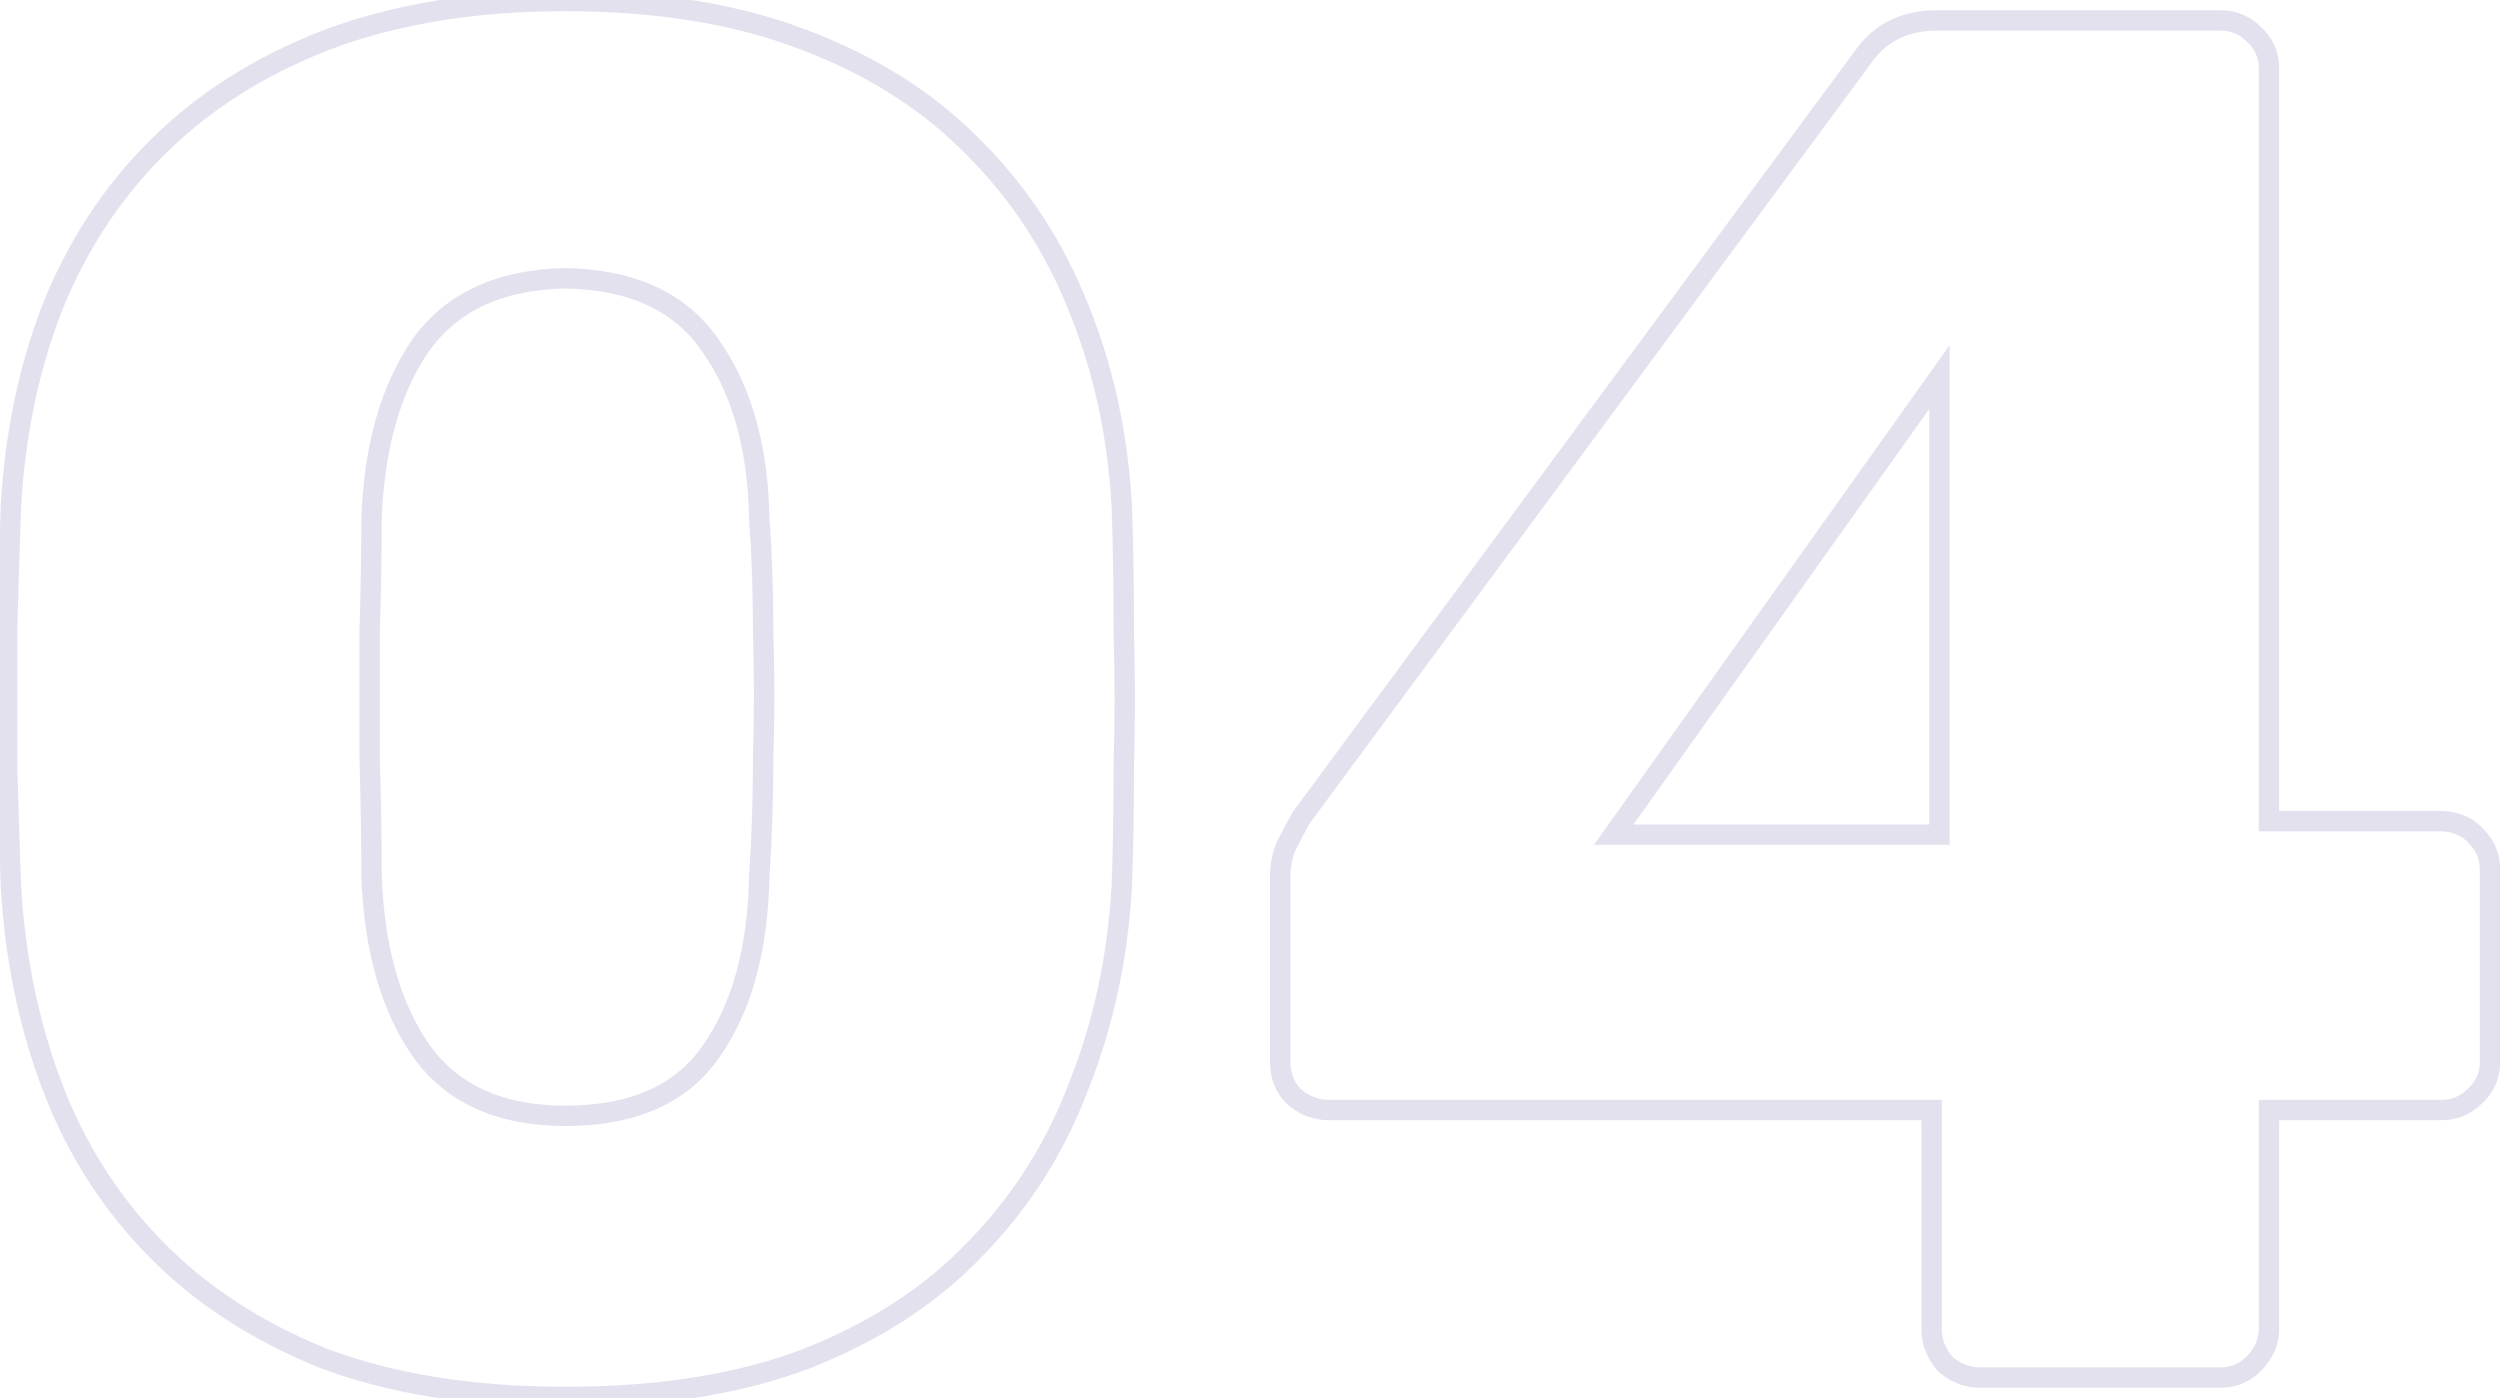 <svg xmlns="http://www.w3.org/2000/svg" width="245" height="137" viewBox="0 0 245 137" fill="none"><g opacity="0.2"><mask id="path-1-outside-1_567_64" maskUnits="userSpaceOnUse" x="-1" y="-1" width="247" height="139" fill="black"><rect fill="white" x="-1" y="-1" width="247" height="139"></rect><path d="M55.41 136.9C46.29 136.9 38.373 135.633 31.66 133.1C25.073 130.44 19.563 126.83 15.13 122.27C10.697 117.71 7.34 112.39 5.06 106.31C2.78 100.23 1.45 93.707 1.07 86.74C0.943 83.32 0.817 79.457 0.69 75.15C0.69 70.717 0.69 66.283 0.69 61.85C0.817 57.29 0.943 53.237 1.07 49.69C1.45 42.723 2.78 36.263 5.06 30.31C7.467 24.23 10.887 18.973 15.32 14.54C19.88 9.98 25.453 6.433 32.04 3.9C38.753 1.367 46.543 0.1 55.41 0.1C64.403 0.1 72.193 1.367 78.78 3.9C85.493 6.433 91.067 9.98 95.5 14.54C99.933 18.973 103.353 24.23 105.76 30.31C108.167 36.263 109.56 42.723 109.94 49.69C110.067 53.237 110.13 57.29 110.13 61.85C110.257 66.283 110.257 70.717 110.13 75.15C110.13 79.457 110.067 83.32 109.94 86.74C109.56 93.707 108.167 100.23 105.76 106.31C103.48 112.39 100.123 117.71 95.69 122.27C91.383 126.83 85.873 130.44 79.16 133.1C72.573 135.633 64.657 136.9 55.41 136.9ZM55.41 109.35C61.997 109.35 66.747 107.26 69.66 103.08C72.7 98.773 74.283 93.01 74.41 85.79C74.663 82.117 74.79 78.253 74.79 74.2C74.917 70.147 74.917 66.093 74.79 62.04C74.79 57.987 74.663 54.25 74.41 50.83C74.283 43.863 72.7 38.227 69.66 33.92C66.747 29.613 61.997 27.397 55.41 27.27C48.95 27.397 44.2 29.613 41.16 33.92C38.247 38.227 36.663 43.863 36.41 50.83C36.41 54.25 36.347 57.987 36.22 62.04C36.22 66.093 36.22 70.147 36.22 74.2C36.347 78.253 36.41 82.117 36.41 85.79C36.663 93.01 38.31 98.773 41.35 103.08C44.39 107.26 49.077 109.35 55.41 109.35ZM194.051 135C192.784 135 191.644 134.557 190.631 133.67C189.744 132.657 189.301 131.517 189.301 130.25V108.78H130.211C128.944 108.78 127.804 108.337 126.791 107.45C125.904 106.563 125.461 105.423 125.461 104.03V85.98C125.461 84.84 125.651 83.827 126.031 82.94C126.537 81.927 127.044 80.977 127.551 80.09L182.841 5.23C184.487 3.077 186.831 2 189.871 2H217.611C218.877 2 219.954 2.443 220.841 3.33C221.854 4.217 222.361 5.357 222.361 6.75V80.47H239.081C240.601 80.47 241.804 80.977 242.691 81.99C243.577 82.877 244.021 83.953 244.021 85.22V104.03C244.021 105.423 243.514 106.563 242.501 107.45C241.614 108.337 240.537 108.78 239.271 108.78H222.361V130.25C222.361 131.517 221.854 132.657 220.841 133.67C219.954 134.557 218.877 135 217.611 135H194.051ZM158.141 81.8H190.061V36.96L158.141 81.8Z"></path></mask><path d="M31.66 133.1L31.285 134.027L31.296 134.032L31.307 134.036L31.66 133.1ZM15.13 122.27L14.413 122.967L15.13 122.27ZM5.06 106.31L4.124 106.661L5.06 106.31ZM1.07 86.74L0.071 86.777L0.071 86.786L0.071 86.794L1.07 86.74ZM0.69 75.15H-0.31V75.165L-0.31 75.179L0.69 75.15ZM0.69 61.85L-0.31 61.822L-0.31 61.836V61.85H0.69ZM1.07 49.69L0.071 49.636L0.071 49.645L0.071 49.654L1.07 49.69ZM5.06 30.31L4.13 29.942L4.126 29.952L5.06 30.31ZM15.32 14.54L16.027 15.247L15.32 14.54ZM32.04 3.9L31.687 2.964L31.681 2.967L32.04 3.9ZM78.78 3.9L78.421 4.833L78.427 4.836L78.78 3.9ZM95.5 14.54L94.783 15.237L94.793 15.247L95.5 14.54ZM105.76 30.31L104.83 30.678L104.833 30.685L105.76 30.31ZM109.94 49.69L110.939 49.654L110.939 49.645L110.939 49.636L109.94 49.69ZM110.13 61.85H109.13V61.864L109.13 61.879L110.13 61.85ZM110.13 75.15L109.13 75.121L109.13 75.136V75.15H110.13ZM109.94 86.74L110.939 86.794L110.939 86.786L110.939 86.777L109.94 86.74ZM105.76 106.31L104.83 105.942L104.827 105.95L104.824 105.959L105.76 106.31ZM95.69 122.27L94.973 121.573L94.968 121.578L94.963 121.583L95.69 122.27ZM79.16 133.1L79.519 134.033L79.528 134.03L79.16 133.1ZM69.66 103.08L68.843 102.503L68.84 102.508L69.66 103.08ZM74.41 85.79L73.412 85.721L73.411 85.747L73.41 85.772L74.41 85.79ZM74.79 74.2L73.79 74.169L73.79 74.184V74.2H74.79ZM74.79 62.04H73.79V62.056L73.79 62.071L74.79 62.04ZM74.41 50.83L73.41 50.848L73.411 50.876L73.413 50.904L74.41 50.83ZM69.66 33.92L68.832 34.48L68.837 34.489L68.843 34.497L69.66 33.92ZM55.41 27.27L55.429 26.27L55.41 26.27L55.39 26.27L55.41 27.27ZM41.16 33.92L40.343 33.343L40.337 33.351L40.332 33.36L41.16 33.92ZM36.41 50.83L35.411 50.794L35.41 50.812V50.83H36.41ZM36.22 62.04L35.221 62.009L35.22 62.024V62.04H36.22ZM36.22 74.2H35.22V74.216L35.221 74.231L36.22 74.2ZM36.41 85.79H35.41V85.808L35.411 85.825L36.41 85.79ZM41.35 103.08L40.533 103.657L40.541 103.668L41.35 103.08ZM55.41 135.9C46.379 135.9 38.588 134.645 32.013 132.164L31.307 134.036C38.159 136.621 46.201 137.9 55.41 137.9V135.9ZM32.035 132.173C25.562 129.559 20.173 126.022 15.847 121.573L14.413 122.967C18.954 127.638 24.585 131.321 31.285 134.027L32.035 132.173ZM15.847 121.573C11.512 117.114 8.229 111.912 5.996 105.959L4.124 106.661C6.451 112.868 9.881 118.306 14.413 122.967L15.847 121.573ZM5.996 105.959C3.755 99.981 2.443 93.558 2.069 86.686L0.071 86.794C0.457 93.855 1.805 100.479 4.124 106.661L5.996 105.959ZM2.069 86.703C1.943 83.286 1.816 79.425 1.69 75.121L-0.31 75.179C-0.183 79.488 -0.056 83.354 0.071 86.777L2.069 86.703ZM1.69 75.15C1.69 75.141 1.69 75.133 1.69 75.124C1.69 75.115 1.69 75.107 1.69 75.098C1.69 75.089 1.69 75.081 1.69 75.072C1.69 75.063 1.69 75.055 1.69 75.046C1.69 75.037 1.69 75.029 1.69 75.02C1.69 75.011 1.69 75.003 1.69 74.994C1.69 74.986 1.69 74.977 1.69 74.968C1.69 74.96 1.69 74.951 1.69 74.942C1.69 74.933 1.69 74.925 1.69 74.916C1.69 74.907 1.69 74.899 1.69 74.89C1.69 74.882 1.69 74.873 1.69 74.864C1.69 74.856 1.69 74.847 1.69 74.838C1.69 74.83 1.69 74.821 1.69 74.812C1.69 74.804 1.69 74.795 1.69 74.786C1.69 74.778 1.69 74.769 1.69 74.76C1.69 74.752 1.69 74.743 1.69 74.734C1.69 74.726 1.69 74.717 1.69 74.708C1.69 74.7 1.69 74.691 1.69 74.682C1.69 74.674 1.69 74.665 1.69 74.656C1.69 74.648 1.69 74.639 1.69 74.63C1.69 74.622 1.69 74.613 1.69 74.605C1.69 74.596 1.69 74.587 1.69 74.579C1.69 74.57 1.69 74.561 1.69 74.552C1.69 74.544 1.69 74.535 1.69 74.527C1.69 74.518 1.69 74.509 1.69 74.501C1.69 74.492 1.69 74.483 1.69 74.475C1.69 74.466 1.69 74.457 1.69 74.449C1.69 74.44 1.69 74.431 1.69 74.423C1.69 74.414 1.69 74.405 1.69 74.397C1.69 74.388 1.69 74.379 1.69 74.371C1.69 74.362 1.69 74.353 1.69 74.345C1.69 74.336 1.69 74.327 1.69 74.319C1.69 74.31 1.69 74.301 1.69 74.293C1.69 74.284 1.69 74.275 1.69 74.267C1.69 74.258 1.69 74.249 1.69 74.241C1.69 74.232 1.69 74.224 1.69 74.215C1.69 74.206 1.69 74.198 1.69 74.189C1.69 74.18 1.69 74.171 1.69 74.163C1.69 74.154 1.69 74.146 1.69 74.137C1.69 74.128 1.69 74.12 1.69 74.111C1.69 74.102 1.69 74.094 1.69 74.085C1.69 74.076 1.69 74.068 1.69 74.059C1.69 74.05 1.69 74.042 1.69 74.033C1.69 74.024 1.69 74.016 1.69 74.007C1.69 73.998 1.69 73.99 1.69 73.981C1.69 73.972 1.69 73.964 1.69 73.955C1.69 73.946 1.69 73.938 1.69 73.929C1.69 73.92 1.69 73.912 1.69 73.903C1.69 73.894 1.69 73.886 1.69 73.877C1.69 73.868 1.69 73.86 1.69 73.851C1.69 73.843 1.69 73.834 1.69 73.825C1.69 73.817 1.69 73.808 1.69 73.799C1.69 73.791 1.69 73.782 1.69 73.773C1.69 73.765 1.69 73.756 1.69 73.747C1.69 73.739 1.69 73.73 1.69 73.721C1.69 73.713 1.69 73.704 1.69 73.695C1.69 73.687 1.69 73.678 1.69 73.669C1.69 73.661 1.69 73.652 1.69 73.643C1.69 73.635 1.69 73.626 1.69 73.617C1.69 73.609 1.69 73.6 1.69 73.591C1.69 73.583 1.69 73.574 1.69 73.565C1.69 73.557 1.69 73.548 1.69 73.539C1.69 73.531 1.69 73.522 1.69 73.513C1.69 73.505 1.69 73.496 1.69 73.487C1.69 73.479 1.69 73.47 1.69 73.462C1.69 73.453 1.69 73.444 1.69 73.436C1.69 73.427 1.69 73.418 1.69 73.41C1.69 73.401 1.69 73.392 1.69 73.384C1.69 73.375 1.69 73.366 1.69 73.358C1.69 73.349 1.69 73.34 1.69 73.332C1.69 73.323 1.69 73.314 1.69 73.306C1.69 73.297 1.69 73.288 1.69 73.28C1.69 73.271 1.69 73.262 1.69 73.254C1.69 73.245 1.69 73.236 1.69 73.228C1.69 73.219 1.69 73.21 1.69 73.202C1.69 73.193 1.69 73.184 1.69 73.176C1.69 73.167 1.69 73.159 1.69 73.15C1.69 73.141 1.69 73.132 1.69 73.124C1.69 73.115 1.69 73.106 1.69 73.098C1.69 73.089 1.69 73.081 1.69 73.072C1.69 73.063 1.69 73.055 1.69 73.046C1.69 73.037 1.69 73.029 1.69 73.02C1.69 73.011 1.69 73.003 1.69 72.994C1.69 72.985 1.69 72.977 1.69 72.968C1.69 72.959 1.69 72.951 1.69 72.942C1.69 72.933 1.69 72.925 1.69 72.916C1.69 72.907 1.69 72.899 1.69 72.89C1.69 72.881 1.69 72.873 1.69 72.864C1.69 72.855 1.69 72.847 1.69 72.838C1.69 72.829 1.69 72.821 1.69 72.812C1.69 72.803 1.69 72.795 1.69 72.786C1.69 72.778 1.69 72.769 1.69 72.76C1.69 72.751 1.69 72.743 1.69 72.734C1.69 72.725 1.69 72.717 1.69 72.708C1.69 72.7 1.69 72.691 1.69 72.682C1.69 72.674 1.69 72.665 1.69 72.656C1.69 72.648 1.69 72.639 1.69 72.63C1.69 72.622 1.69 72.613 1.69 72.604C1.69 72.596 1.69 72.587 1.69 72.578C1.69 72.57 1.69 72.561 1.69 72.552C1.69 72.544 1.69 72.535 1.69 72.526C1.69 72.518 1.69 72.509 1.69 72.5C1.69 72.492 1.69 72.483 1.69 72.474C1.69 72.466 1.69 72.457 1.69 72.448C1.69 72.44 1.69 72.431 1.69 72.422C1.69 72.414 1.69 72.405 1.69 72.397C1.69 72.388 1.69 72.379 1.69 72.371C1.69 72.362 1.69 72.353 1.69 72.344C1.69 72.336 1.69 72.327 1.69 72.319C1.69 72.31 1.69 72.301 1.69 72.293C1.69 72.284 1.69 72.275 1.69 72.267C1.69 72.258 1.69 72.249 1.69 72.241C1.69 72.232 1.69 72.223 1.69 72.215C1.69 72.206 1.69 72.197 1.69 72.189C1.69 72.18 1.69 72.171 1.69 72.163C1.69 72.154 1.69 72.145 1.69 72.137C1.69 72.128 1.69 72.119 1.69 72.111C1.69 72.102 1.69 72.093 1.69 72.085C1.69 72.076 1.69 72.067 1.69 72.059C1.69 72.05 1.69 72.041 1.69 72.033C1.69 72.024 1.69 72.016 1.69 72.007C1.69 71.998 1.69 71.99 1.69 71.981C1.69 71.972 1.69 71.963 1.69 71.955C1.69 71.946 1.69 71.938 1.69 71.929C1.69 71.92 1.69 71.912 1.69 71.903C1.69 71.894 1.69 71.886 1.69 71.877C1.69 71.868 1.69 71.86 1.69 71.851C1.69 71.842 1.69 71.834 1.69 71.825C1.69 71.816 1.69 71.808 1.69 71.799C1.69 71.79 1.69 71.782 1.69 71.773C1.69 71.764 1.69 71.756 1.69 71.747C1.69 71.738 1.69 71.73 1.69 71.721C1.69 71.712 1.69 71.704 1.69 71.695C1.69 71.686 1.69 71.678 1.69 71.669C1.69 71.66 1.69 71.652 1.69 71.643C1.69 71.635 1.69 71.626 1.69 71.617C1.69 71.609 1.69 71.6 1.69 71.591C1.69 71.583 1.69 71.574 1.69 71.565C1.69 71.557 1.69 71.548 1.69 71.539C1.69 71.531 1.69 71.522 1.69 71.513C1.69 71.505 1.69 71.496 1.69 71.487C1.69 71.479 1.69 71.47 1.69 71.461C1.69 71.453 1.69 71.444 1.69 71.435C1.69 71.427 1.69 71.418 1.69 71.409C1.69 71.401 1.69 71.392 1.69 71.383C1.69 71.375 1.69 71.366 1.69 71.357C1.69 71.349 1.69 71.34 1.69 71.331C1.69 71.323 1.69 71.314 1.69 71.305C1.69 71.297 1.69 71.288 1.69 71.279C1.69 71.271 1.69 71.262 1.69 71.254C1.69 71.245 1.69 71.236 1.69 71.228C1.69 71.219 1.69 71.21 1.69 71.202C1.69 71.193 1.69 71.184 1.69 71.176C1.69 71.167 1.69 71.158 1.69 71.15C1.69 71.141 1.69 71.132 1.69 71.124C1.69 71.115 1.69 71.106 1.69 71.098C1.69 71.089 1.69 71.08 1.69 71.072C1.69 71.063 1.69 71.054 1.69 71.046C1.69 71.037 1.69 71.028 1.69 71.02C1.69 71.011 1.69 71.002 1.69 70.994C1.69 70.985 1.69 70.976 1.69 70.968C1.69 70.959 1.69 70.951 1.69 70.942C1.69 70.933 1.69 70.924 1.69 70.916C1.69 70.907 1.69 70.898 1.69 70.89C1.69 70.881 1.69 70.873 1.69 70.864C1.69 70.855 1.69 70.847 1.69 70.838C1.69 70.829 1.69 70.821 1.69 70.812C1.69 70.803 1.69 70.795 1.69 70.786C1.69 70.777 1.69 70.769 1.69 70.76C1.69 70.751 1.69 70.743 1.69 70.734C1.69 70.725 1.69 70.717 1.69 70.708C1.69 70.699 1.69 70.691 1.69 70.682C1.69 70.673 1.69 70.665 1.69 70.656C1.69 70.647 1.69 70.639 1.69 70.63C1.69 70.621 1.69 70.613 1.69 70.604C1.69 70.595 1.69 70.587 1.69 70.578C1.69 70.57 1.69 70.561 1.69 70.552C1.69 70.543 1.69 70.535 1.69 70.526C1.69 70.517 1.69 70.509 1.69 70.5C1.69 70.492 1.69 70.483 1.69 70.474C1.69 70.466 1.69 70.457 1.69 70.448C1.69 70.44 1.69 70.431 1.69 70.422C1.69 70.414 1.69 70.405 1.69 70.396C1.69 70.388 1.69 70.379 1.69 70.37C1.69 70.362 1.69 70.353 1.69 70.344C1.69 70.336 1.69 70.327 1.69 70.318C1.69 70.31 1.69 70.301 1.69 70.292C1.69 70.284 1.69 70.275 1.69 70.266C1.69 70.258 1.69 70.249 1.69 70.24C1.69 70.232 1.69 70.223 1.69 70.214C1.69 70.206 1.69 70.197 1.69 70.189C1.69 70.18 1.69 70.171 1.69 70.162C1.69 70.154 1.69 70.145 1.69 70.136C1.69 70.128 1.69 70.119 1.69 70.111C1.69 70.102 1.69 70.093 1.69 70.085C1.69 70.076 1.69 70.067 1.69 70.059C1.69 70.05 1.69 70.041 1.69 70.033C1.69 70.024 1.69 70.015 1.69 70.007C1.69 69.998 1.69 69.989 1.69 69.981C1.69 69.972 1.69 69.963 1.69 69.955C1.69 69.946 1.69 69.937 1.69 69.929C1.69 69.92 1.69 69.911 1.69 69.903C1.69 69.894 1.69 69.885 1.69 69.877C1.69 69.868 1.69 69.859 1.69 69.851C1.69 69.842 1.69 69.834 1.69 69.825C1.69 69.816 1.69 69.808 1.69 69.799C1.69 69.79 1.69 69.781 1.69 69.773C1.69 69.764 1.69 69.755 1.69 69.747C1.69 69.738 1.69 69.73 1.69 69.721C1.69 69.712 1.69 69.704 1.69 69.695C1.69 69.686 1.69 69.678 1.69 69.669C1.69 69.66 1.69 69.652 1.69 69.643C1.69 69.634 1.69 69.626 1.69 69.617C1.69 69.608 1.69 69.6 1.69 69.591C1.69 69.582 1.69 69.574 1.69 69.565C1.69 69.556 1.69 69.548 1.69 69.539C1.69 69.53 1.69 69.522 1.69 69.513C1.69 69.504 1.69 69.496 1.69 69.487C1.69 69.478 1.69 69.47 1.69 69.461C1.69 69.453 1.69 69.444 1.69 69.435C1.69 69.427 1.69 69.418 1.69 69.409C1.69 69.4 1.69 69.392 1.69 69.383C1.69 69.374 1.69 69.366 1.69 69.357C1.69 69.349 1.69 69.34 1.69 69.331C1.69 69.323 1.69 69.314 1.69 69.305C1.69 69.297 1.69 69.288 1.69 69.279C1.69 69.271 1.69 69.262 1.69 69.253C1.69 69.245 1.69 69.236 1.69 69.227C1.69 69.219 1.69 69.21 1.69 69.201C1.69 69.193 1.69 69.184 1.69 69.175C1.69 69.167 1.69 69.158 1.69 69.149C1.69 69.141 1.69 69.132 1.69 69.123C1.69 69.115 1.69 69.106 1.69 69.097C1.69 69.089 1.69 69.08 1.69 69.072C1.69 69.063 1.69 69.054 1.69 69.046C1.69 69.037 1.69 69.028 1.69 69.019C1.69 69.011 1.69 69.002 1.69 68.993C1.69 68.985 1.69 68.976 1.69 68.968C1.69 68.959 1.69 68.95 1.69 68.942C1.69 68.933 1.69 68.924 1.69 68.916C1.69 68.907 1.69 68.898 1.69 68.89C1.69 68.881 1.69 68.872 1.69 68.864C1.69 68.855 1.69 68.846 1.69 68.838C1.69 68.829 1.69 68.82 1.69 68.812C1.69 68.803 1.69 68.794 1.69 68.786C1.69 68.777 1.69 68.768 1.69 68.76C1.69 68.751 1.69 68.742 1.69 68.734C1.69 68.725 1.69 68.716 1.69 68.708C1.69 68.699 1.69 68.691 1.69 68.682C1.69 68.673 1.69 68.665 1.69 68.656C1.69 68.647 1.69 68.638 1.69 68.63C1.69 68.621 1.69 68.613 1.69 68.604C1.69 68.595 1.69 68.587 1.69 68.578C1.69 68.569 1.69 68.561 1.69 68.552C1.69 68.543 1.69 68.535 1.69 68.526C1.69 68.517 1.69 68.509 1.69 68.5C1.69 68.491 1.69 68.483 1.69 68.474C1.69 68.465 1.69 68.457 1.69 68.448C1.69 68.439 1.69 68.431 1.69 68.422C1.69 68.413 1.69 68.405 1.69 68.396C1.69 68.387 1.69 68.379 1.69 68.37C1.69 68.362 1.69 68.353 1.69 68.344C1.69 68.335 1.69 68.327 1.69 68.318C1.69 68.309 1.69 68.301 1.69 68.292C1.69 68.284 1.69 68.275 1.69 68.266C1.69 68.258 1.69 68.249 1.69 68.24C1.69 68.232 1.69 68.223 1.69 68.214C1.69 68.206 1.69 68.197 1.69 68.188C1.69 68.18 1.69 68.171 1.69 68.162C1.69 68.154 1.69 68.145 1.69 68.136C1.69 68.128 1.69 68.119 1.69 68.11C1.69 68.102 1.69 68.093 1.69 68.084C1.69 68.076 1.69 68.067 1.69 68.058C1.69 68.05 1.69 68.041 1.69 68.032C1.69 68.024 1.69 68.015 1.69 68.006C1.69 67.998 1.69 67.989 1.69 67.981C1.69 67.972 1.69 67.963 1.69 67.954C1.69 67.946 1.69 67.937 1.69 67.928C1.69 67.92 1.69 67.911 1.69 67.903C1.69 67.894 1.69 67.885 1.69 67.877C1.69 67.868 1.69 67.859 1.69 67.851C1.69 67.842 1.69 67.833 1.69 67.825C1.69 67.816 1.69 67.807 1.69 67.799C1.69 67.79 1.69 67.781 1.69 67.773C1.69 67.764 1.69 67.755 1.69 67.747C1.69 67.738 1.69 67.729 1.69 67.721C1.69 67.712 1.69 67.703 1.69 67.695C1.69 67.686 1.69 67.677 1.69 67.669C1.69 67.66 1.69 67.651 1.69 67.643C1.69 67.634 1.69 67.626 1.69 67.617C1.69 67.608 1.69 67.6 1.69 67.591C1.69 67.582 1.69 67.573 1.69 67.565C1.69 67.556 1.69 67.547 1.69 67.539C1.69 67.53 1.69 67.522 1.69 67.513C1.69 67.504 1.69 67.496 1.69 67.487C1.69 67.478 1.69 67.47 1.69 67.461C1.69 67.452 1.69 67.444 1.69 67.435C1.69 67.426 1.69 67.418 1.69 67.409C1.69 67.4 1.69 67.392 1.69 67.383C1.69 67.374 1.69 67.366 1.69 67.357C1.69 67.348 1.69 67.34 1.69 67.331C1.69 67.322 1.69 67.314 1.69 67.305C1.69 67.296 1.69 67.288 1.69 67.279C1.69 67.27 1.69 67.262 1.69 67.253C1.69 67.245 1.69 67.236 1.69 67.227C1.69 67.219 1.69 67.21 1.69 67.201C1.69 67.192 1.69 67.184 1.69 67.175C1.69 67.166 1.69 67.158 1.69 67.149C1.69 67.141 1.69 67.132 1.69 67.123C1.69 67.115 1.69 67.106 1.69 67.097C1.69 67.089 1.69 67.08 1.69 67.071C1.69 67.063 1.69 67.054 1.69 67.045C1.69 67.037 1.69 67.028 1.69 67.019C1.69 67.011 1.69 67.002 1.69 66.993C1.69 66.985 1.69 66.976 1.69 66.967C1.69 66.959 1.69 66.95 1.69 66.941C1.69 66.933 1.69 66.924 1.69 66.915C1.69 66.907 1.69 66.898 1.69 66.889C1.69 66.881 1.69 66.872 1.69 66.864C1.69 66.855 1.69 66.846 1.69 66.838C1.69 66.829 1.69 66.82 1.69 66.811C1.69 66.803 1.69 66.794 1.69 66.785C1.69 66.777 1.69 66.768 1.69 66.76C1.69 66.751 1.69 66.742 1.69 66.734C1.69 66.725 1.69 66.716 1.69 66.708C1.69 66.699 1.69 66.69 1.69 66.682C1.69 66.673 1.69 66.664 1.69 66.656C1.69 66.647 1.69 66.638 1.69 66.63C1.69 66.621 1.69 66.612 1.69 66.604C1.69 66.595 1.69 66.586 1.69 66.578C1.69 66.569 1.69 66.56 1.69 66.552C1.69 66.543 1.69 66.534 1.69 66.526C1.69 66.517 1.69 66.508 1.69 66.5C1.69 66.491 1.69 66.483 1.69 66.474C1.69 66.465 1.69 66.457 1.69 66.448C1.69 66.439 1.69 66.43 1.69 66.422C1.69 66.413 1.69 66.405 1.69 66.396C1.69 66.387 1.69 66.379 1.69 66.37C1.69 66.361 1.69 66.353 1.69 66.344C1.69 66.335 1.69 66.327 1.69 66.318C1.69 66.309 1.69 66.301 1.69 66.292C1.69 66.283 1.69 66.275 1.69 66.266C1.69 66.257 1.69 66.249 1.69 66.24C1.69 66.231 1.69 66.223 1.69 66.214C1.69 66.205 1.69 66.197 1.69 66.188C1.69 66.179 1.69 66.171 1.69 66.162C1.69 66.153 1.69 66.145 1.69 66.136C1.69 66.127 1.69 66.119 1.69 66.11C1.69 66.102 1.69 66.093 1.69 66.084C1.69 66.076 1.69 66.067 1.69 66.058C1.69 66.049 1.69 66.041 1.69 66.032C1.69 66.024 1.69 66.015 1.69 66.006C1.69 65.998 1.69 65.989 1.69 65.98C1.69 65.972 1.69 65.963 1.69 65.954C1.69 65.946 1.69 65.937 1.69 65.928C1.69 65.92 1.69 65.911 1.69 65.902C1.69 65.894 1.69 65.885 1.69 65.876C1.69 65.868 1.69 65.859 1.69 65.85C1.69 65.842 1.69 65.833 1.69 65.824C1.69 65.816 1.69 65.807 1.69 65.798C1.69 65.79 1.69 65.781 1.69 65.772C1.69 65.764 1.69 65.755 1.69 65.746C1.69 65.738 1.69 65.729 1.69 65.721C1.69 65.712 1.69 65.703 1.69 65.695C1.69 65.686 1.69 65.677 1.69 65.668C1.69 65.66 1.69 65.651 1.69 65.643C1.69 65.634 1.69 65.625 1.69 65.617C1.69 65.608 1.69 65.599 1.69 65.591C1.69 65.582 1.69 65.573 1.69 65.565C1.69 65.556 1.69 65.547 1.69 65.539C1.69 65.53 1.69 65.521 1.69 65.513C1.69 65.504 1.69 65.495 1.69 65.487C1.69 65.478 1.69 65.469 1.69 65.461C1.69 65.452 1.69 65.443 1.69 65.435C1.69 65.426 1.69 65.417 1.69 65.409C1.69 65.4 1.69 65.391 1.69 65.383C1.69 65.374 1.69 65.365 1.69 65.357C1.69 65.348 1.69 65.34 1.69 65.331C1.69 65.322 1.69 65.314 1.69 65.305C1.69 65.296 1.69 65.288 1.69 65.279C1.69 65.27 1.69 65.262 1.69 65.253C1.69 65.244 1.69 65.236 1.69 65.227C1.69 65.218 1.69 65.21 1.69 65.201C1.69 65.192 1.69 65.184 1.69 65.175C1.69 65.166 1.69 65.158 1.69 65.149C1.69 65.14 1.69 65.132 1.69 65.123C1.69 65.114 1.69 65.106 1.69 65.097C1.69 65.088 1.69 65.08 1.69 65.071C1.69 65.062 1.69 65.054 1.69 65.045C1.69 65.037 1.69 65.028 1.69 65.019C1.69 65.01 1.69 65.002 1.69 64.993C1.69 64.984 1.69 64.976 1.69 64.967C1.69 64.959 1.69 64.95 1.69 64.941C1.69 64.933 1.69 64.924 1.69 64.915C1.69 64.907 1.69 64.898 1.69 64.889C1.69 64.881 1.69 64.872 1.69 64.863C1.69 64.855 1.69 64.846 1.69 64.837C1.69 64.829 1.69 64.82 1.69 64.811C1.69 64.803 1.69 64.794 1.69 64.785C1.69 64.777 1.69 64.768 1.69 64.759C1.69 64.751 1.69 64.742 1.69 64.733C1.69 64.725 1.69 64.716 1.69 64.707C1.69 64.699 1.69 64.69 1.69 64.681C1.69 64.673 1.69 64.664 1.69 64.656C1.69 64.647 1.69 64.638 1.69 64.629C1.69 64.621 1.69 64.612 1.69 64.603C1.69 64.595 1.69 64.586 1.69 64.578C1.69 64.569 1.69 64.56 1.69 64.552C1.69 64.543 1.69 64.534 1.69 64.526C1.69 64.517 1.69 64.508 1.69 64.5C1.69 64.491 1.69 64.482 1.69 64.474C1.69 64.465 1.69 64.456 1.69 64.448C1.69 64.439 1.69 64.43 1.69 64.422C1.69 64.413 1.69 64.404 1.69 64.396C1.69 64.387 1.69 64.378 1.69 64.37C1.69 64.361 1.69 64.352 1.69 64.344C1.69 64.335 1.69 64.326 1.69 64.318C1.69 64.309 1.69 64.3 1.69 64.292C1.69 64.283 1.69 64.275 1.69 64.266C1.69 64.257 1.69 64.249 1.69 64.24C1.69 64.231 1.69 64.222 1.69 64.214C1.69 64.205 1.69 64.197 1.69 64.188C1.69 64.179 1.69 64.171 1.69 64.162C1.69 64.153 1.69 64.145 1.69 64.136C1.69 64.127 1.69 64.119 1.69 64.11C1.69 64.101 1.69 64.093 1.69 64.084C1.69 64.075 1.69 64.067 1.69 64.058C1.69 64.049 1.69 64.041 1.69 64.032C1.69 64.023 1.69 64.015 1.69 64.006C1.69 63.997 1.69 63.989 1.69 63.98C1.69 63.971 1.69 63.963 1.69 63.954C1.69 63.945 1.69 63.937 1.69 63.928C1.69 63.919 1.69 63.911 1.69 63.902C1.69 63.894 1.69 63.885 1.69 63.876C1.69 63.867 1.69 63.859 1.69 63.85C1.69 63.842 1.69 63.833 1.69 63.824C1.69 63.816 1.69 63.807 1.69 63.798C1.69 63.79 1.69 63.781 1.69 63.772C1.69 63.764 1.69 63.755 1.69 63.746C1.69 63.738 1.69 63.729 1.69 63.72C1.69 63.712 1.69 63.703 1.69 63.694C1.69 63.686 1.69 63.677 1.69 63.668C1.69 63.66 1.69 63.651 1.69 63.642C1.69 63.634 1.69 63.625 1.69 63.616C1.69 63.608 1.69 63.599 1.69 63.59C1.69 63.582 1.69 63.573 1.69 63.565C1.69 63.556 1.69 63.547 1.69 63.538C1.69 63.53 1.69 63.521 1.69 63.513C1.69 63.504 1.69 63.495 1.69 63.486C1.69 63.478 1.69 63.469 1.69 63.461C1.69 63.452 1.69 63.443 1.69 63.435C1.69 63.426 1.69 63.417 1.69 63.409C1.69 63.4 1.69 63.391 1.69 63.383C1.69 63.374 1.69 63.365 1.69 63.357C1.69 63.348 1.69 63.339 1.69 63.331C1.69 63.322 1.69 63.313 1.69 63.305C1.69 63.296 1.69 63.287 1.69 63.279C1.69 63.27 1.69 63.261 1.69 63.253C1.69 63.244 1.69 63.235 1.69 63.227C1.69 63.218 1.69 63.209 1.69 63.201C1.69 63.192 1.69 63.184 1.69 63.175C1.69 63.166 1.69 63.157 1.69 63.149C1.69 63.14 1.69 63.132 1.69 63.123C1.69 63.114 1.69 63.105 1.69 63.097C1.69 63.088 1.69 63.08 1.69 63.071C1.69 63.062 1.69 63.054 1.69 63.045C1.69 63.036 1.69 63.028 1.69 63.019C1.69 63.01 1.69 63.002 1.69 62.993C1.69 62.984 1.69 62.976 1.69 62.967C1.69 62.958 1.69 62.95 1.69 62.941C1.69 62.932 1.69 62.924 1.69 62.915C1.69 62.906 1.69 62.898 1.69 62.889C1.69 62.88 1.69 62.872 1.69 62.863C1.69 62.854 1.69 62.846 1.69 62.837C1.69 62.828 1.69 62.82 1.69 62.811C1.69 62.803 1.69 62.794 1.69 62.785C1.69 62.776 1.69 62.768 1.69 62.759C1.69 62.751 1.69 62.742 1.69 62.733C1.69 62.724 1.69 62.716 1.69 62.707C1.69 62.699 1.69 62.69 1.69 62.681C1.69 62.673 1.69 62.664 1.69 62.655C1.69 62.647 1.69 62.638 1.69 62.629C1.69 62.621 1.69 62.612 1.69 62.603C1.69 62.595 1.69 62.586 1.69 62.577C1.69 62.569 1.69 62.56 1.69 62.551C1.69 62.543 1.69 62.534 1.69 62.525C1.69 62.517 1.69 62.508 1.69 62.499C1.69 62.491 1.69 62.482 1.69 62.473C1.69 62.465 1.69 62.456 1.69 62.447C1.69 62.439 1.69 62.43 1.69 62.422C1.69 62.413 1.69 62.404 1.69 62.395C1.69 62.387 1.69 62.378 1.69 62.37C1.69 62.361 1.69 62.352 1.69 62.344C1.69 62.335 1.69 62.326 1.69 62.318C1.69 62.309 1.69 62.3 1.69 62.292C1.69 62.283 1.69 62.274 1.69 62.266C1.69 62.257 1.69 62.248 1.69 62.24C1.69 62.231 1.69 62.222 1.69 62.214C1.69 62.205 1.69 62.196 1.69 62.188C1.69 62.179 1.69 62.17 1.69 62.162C1.69 62.153 1.69 62.144 1.69 62.136C1.69 62.127 1.69 62.118 1.69 62.11C1.69 62.101 1.69 62.092 1.69 62.084C1.69 62.075 1.69 62.066 1.69 62.058C1.69 62.049 1.69 62.041 1.69 62.032C1.69 62.023 1.69 62.014 1.69 62.006C1.69 61.997 1.69 61.989 1.69 61.98C1.69 61.971 1.69 61.963 1.69 61.954C1.69 61.945 1.69 61.937 1.69 61.928C1.69 61.919 1.69 61.911 1.69 61.902C1.69 61.893 1.69 61.885 1.69 61.876C1.69 61.867 1.69 61.859 1.69 61.85H-0.31C-0.31 61.859 -0.31 61.867 -0.31 61.876C-0.31 61.885 -0.31 61.893 -0.31 61.902C-0.31 61.911 -0.31 61.919 -0.31 61.928C-0.31 61.937 -0.31 61.945 -0.31 61.954C-0.31 61.963 -0.31 61.971 -0.31 61.98C-0.31 61.989 -0.31 61.997 -0.31 62.006C-0.31 62.014 -0.31 62.023 -0.31 62.032C-0.31 62.041 -0.31 62.049 -0.31 62.058C-0.31 62.066 -0.31 62.075 -0.31 62.084C-0.31 62.092 -0.31 62.101 -0.31 62.11C-0.31 62.118 -0.31 62.127 -0.31 62.136C-0.31 62.144 -0.31 62.153 -0.31 62.162C-0.31 62.17 -0.31 62.179 -0.31 62.188C-0.31 62.196 -0.31 62.205 -0.31 62.214C-0.31 62.222 -0.31 62.231 -0.31 62.24C-0.31 62.248 -0.31 62.257 -0.31 62.266C-0.31 62.274 -0.31 62.283 -0.31 62.292C-0.31 62.3 -0.31 62.309 -0.31 62.318C-0.31 62.326 -0.31 62.335 -0.31 62.344C-0.31 62.352 -0.31 62.361 -0.31 62.37C-0.31 62.378 -0.31 62.387 -0.31 62.395C-0.31 62.404 -0.31 62.413 -0.31 62.422C-0.31 62.43 -0.31 62.439 -0.31 62.447C-0.31 62.456 -0.31 62.465 -0.31 62.473C-0.31 62.482 -0.31 62.491 -0.31 62.499C-0.31 62.508 -0.31 62.517 -0.31 62.525C-0.31 62.534 -0.31 62.543 -0.31 62.551C-0.31 62.56 -0.31 62.569 -0.31 62.577C-0.31 62.586 -0.31 62.595 -0.31 62.603C-0.31 62.612 -0.31 62.621 -0.31 62.629C-0.31 62.638 -0.31 62.647 -0.31 62.655C-0.31 62.664 -0.31 62.673 -0.31 62.681C-0.31 62.69 -0.31 62.699 -0.31 62.707C-0.31 62.716 -0.31 62.724 -0.31 62.733C-0.31 62.742 -0.31 62.751 -0.31 62.759C-0.31 62.768 -0.31 62.776 -0.31 62.785C-0.31 62.794 -0.31 62.803 -0.31 62.811C-0.31 62.82 -0.31 62.828 -0.31 62.837C-0.31 62.846 -0.31 62.854 -0.31 62.863C-0.31 62.872 -0.31 62.88 -0.31 62.889C-0.31 62.898 -0.31 62.906 -0.31 62.915C-0.31 62.924 -0.31 62.932 -0.31 62.941C-0.31 62.95 -0.31 62.958 -0.31 62.967C-0.31 62.976 -0.31 62.984 -0.31 62.993C-0.31 63.002 -0.31 63.01 -0.31 63.019C-0.31 63.028 -0.31 63.036 -0.31 63.045C-0.31 63.054 -0.31 63.062 -0.31 63.071C-0.31 63.08 -0.31 63.088 -0.31 63.097C-0.31 63.105 -0.31 63.114 -0.31 63.123C-0.31 63.132 -0.31 63.14 -0.31 63.149C-0.31 63.157 -0.31 63.166 -0.31 63.175C-0.31 63.184 -0.31 63.192 -0.31 63.201C-0.31 63.209 -0.31 63.218 -0.31 63.227C-0.31 63.235 -0.31 63.244 -0.31 63.253C-0.31 63.261 -0.31 63.27 -0.31 63.279C-0.31 63.287 -0.31 63.296 -0.31 63.305C-0.31 63.313 -0.31 63.322 -0.31 63.331C-0.31 63.339 -0.31 63.348 -0.31 63.357C-0.31 63.365 -0.31 63.374 -0.31 63.383C-0.31 63.391 -0.31 63.4 -0.31 63.409C-0.31 63.417 -0.31 63.426 -0.31 63.435C-0.31 63.443 -0.31 63.452 -0.31 63.461C-0.31 63.469 -0.31 63.478 -0.31 63.486C-0.31 63.495 -0.31 63.504 -0.31 63.513C-0.31 63.521 -0.31 63.53 -0.31 63.538C-0.31 63.547 -0.31 63.556 -0.31 63.565C-0.31 63.573 -0.31 63.582 -0.31 63.59C-0.31 63.599 -0.31 63.608 -0.31 63.616C-0.31 63.625 -0.31 63.634 -0.31 63.642C-0.31 63.651 -0.31 63.66 -0.31 63.668C-0.31 63.677 -0.31 63.686 -0.31 63.694C-0.31 63.703 -0.31 63.712 -0.31 63.72C-0.31 63.729 -0.31 63.738 -0.31 63.746C-0.31 63.755 -0.31 63.764 -0.31 63.772C-0.31 63.781 -0.31 63.79 -0.31 63.798C-0.31 63.807 -0.31 63.816 -0.31 63.824C-0.31 63.833 -0.31 63.842 -0.31 63.85C-0.31 63.859 -0.31 63.867 -0.31 63.876C-0.31 63.885 -0.31 63.894 -0.31 63.902C-0.31 63.911 -0.31 63.919 -0.31 63.928C-0.31 63.937 -0.31 63.945 -0.31 63.954C-0.31 63.963 -0.31 63.971 -0.31 63.98C-0.31 63.989 -0.31 63.997 -0.31 64.006C-0.31 64.015 -0.31 64.023 -0.31 64.032C-0.31 64.041 -0.31 64.049 -0.31 64.058C-0.31 64.067 -0.31 64.075 -0.31 64.084C-0.31 64.093 -0.31 64.101 -0.31 64.11C-0.31 64.119 -0.31 64.127 -0.31 64.136C-0.31 64.145 -0.31 64.153 -0.31 64.162C-0.31 64.171 -0.31 64.179 -0.31 64.188C-0.31 64.197 -0.31 64.205 -0.31 64.214C-0.31 64.222 -0.31 64.231 -0.31 64.24C-0.31 64.249 -0.31 64.257 -0.31 64.266C-0.31 64.275 -0.31 64.283 -0.31 64.292C-0.31 64.3 -0.31 64.309 -0.31 64.318C-0.31 64.326 -0.31 64.335 -0.31 64.344C-0.31 64.352 -0.31 64.361 -0.31 64.37C-0.31 64.378 -0.31 64.387 -0.31 64.396C-0.31 64.404 -0.31 64.413 -0.31 64.422C-0.31 64.43 -0.31 64.439 -0.31 64.448C-0.31 64.456 -0.31 64.465 -0.31 64.474C-0.31 64.482 -0.31 64.491 -0.31 64.5C-0.31 64.508 -0.31 64.517 -0.31 64.526C-0.31 64.534 -0.31 64.543 -0.31 64.552C-0.31 64.56 -0.31 64.569 -0.31 64.578C-0.31 64.586 -0.31 64.595 -0.31 64.603C-0.31 64.612 -0.31 64.621 -0.31 64.629C-0.31 64.638 -0.31 64.647 -0.31 64.656C-0.31 64.664 -0.31 64.673 -0.31 64.681C-0.31 64.69 -0.31 64.699 -0.31 64.707C-0.31 64.716 -0.31 64.725 -0.31 64.733C-0.31 64.742 -0.31 64.751 -0.31 64.759C-0.31 64.768 -0.31 64.777 -0.31 64.785C-0.31 64.794 -0.31 64.803 -0.31 64.811C-0.31 64.82 -0.31 64.829 -0.31 64.837C-0.31 64.846 -0.31 64.855 -0.31 64.863C-0.31 64.872 -0.31 64.881 -0.31 64.889C-0.31 64.898 -0.31 64.907 -0.31 64.915C-0.31 64.924 -0.31 64.933 -0.31 64.941C-0.31 64.95 -0.31 64.959 -0.31 64.967C-0.31 64.976 -0.31 64.984 -0.31 64.993C-0.31 65.002 -0.31 65.01 -0.31 65.019C-0.31 65.028 -0.31 65.037 -0.31 65.045C-0.31 65.054 -0.31 65.062 -0.31 65.071C-0.31 65.08 -0.31 65.088 -0.31 65.097C-0.31 65.106 -0.31 65.114 -0.31 65.123C-0.31 65.132 -0.31 65.14 -0.31 65.149C-0.31 65.158 -0.31 65.166 -0.31 65.175C-0.31 65.184 -0.31 65.192 -0.31 65.201C-0.31 65.21 -0.31 65.218 -0.31 65.227C-0.31 65.236 -0.31 65.244 -0.31 65.253C-0.31 65.262 -0.31 65.27 -0.31 65.279C-0.31 65.288 -0.31 65.296 -0.31 65.305C-0.31 65.314 -0.31 65.322 -0.31 65.331C-0.31 65.34 -0.31 65.348 -0.31 65.357C-0.31 65.365 -0.31 65.374 -0.31 65.383C-0.31 65.391 -0.31 65.4 -0.31 65.409C-0.31 65.417 -0.31 65.426 -0.31 65.435C-0.31 65.443 -0.31 65.452 -0.31 65.461C-0.31 65.469 -0.31 65.478 -0.31 65.487C-0.31 65.495 -0.31 65.504 -0.31 65.513C-0.31 65.521 -0.31 65.53 -0.31 65.539C-0.31 65.547 -0.31 65.556 -0.31 65.565C-0.31 65.573 -0.31 65.582 -0.31 65.591C-0.31 65.599 -0.31 65.608 -0.31 65.617C-0.31 65.625 -0.31 65.634 -0.31 65.643C-0.31 65.651 -0.31 65.66 -0.31 65.668C-0.31 65.677 -0.31 65.686 -0.31 65.695C-0.31 65.703 -0.31 65.712 -0.31 65.721C-0.31 65.729 -0.31 65.738 -0.31 65.746C-0.31 65.755 -0.31 65.764 -0.31 65.772C-0.31 65.781 -0.31 65.79 -0.31 65.798C-0.31 65.807 -0.31 65.816 -0.31 65.824C-0.31 65.833 -0.31 65.842 -0.31 65.85C-0.31 65.859 -0.31 65.868 -0.31 65.876C-0.31 65.885 -0.31 65.894 -0.31 65.902C-0.31 65.911 -0.31 65.92 -0.31 65.928C-0.31 65.937 -0.31 65.946 -0.31 65.954C-0.31 65.963 -0.31 65.972 -0.31 65.98C-0.31 65.989 -0.31 65.998 -0.31 66.006C-0.31 66.015 -0.31 66.024 -0.31 66.032C-0.31 66.041 -0.31 66.049 -0.31 66.058C-0.31 66.067 -0.31 66.076 -0.31 66.084C-0.31 66.093 -0.31 66.102 -0.31 66.11C-0.31 66.119 -0.31 66.127 -0.31 66.136C-0.31 66.145 -0.31 66.153 -0.31 66.162C-0.31 66.171 -0.31 66.179 -0.31 66.188C-0.31 66.197 -0.31 66.205 -0.31 66.214C-0.31 66.223 -0.31 66.231 -0.31 66.24C-0.31 66.249 -0.31 66.257 -0.31 66.266C-0.31 66.275 -0.31 66.283 -0.31 66.292C-0.31 66.301 -0.31 66.309 -0.31 66.318C-0.31 66.327 -0.31 66.335 -0.31 66.344C-0.31 66.353 -0.31 66.361 -0.31 66.37C-0.31 66.379 -0.31 66.387 -0.31 66.396C-0.31 66.405 -0.31 66.413 -0.31 66.422C-0.31 66.43 -0.31 66.439 -0.31 66.448C-0.31 66.457 -0.31 66.465 -0.31 66.474C-0.31 66.483 -0.31 66.491 -0.31 66.5C-0.31 66.508 -0.31 66.517 -0.31 66.526C-0.31 66.534 -0.31 66.543 -0.31 66.552C-0.31 66.56 -0.31 66.569 -0.31 66.578C-0.31 66.586 -0.31 66.595 -0.31 66.604C-0.31 66.612 -0.31 66.621 -0.31 66.63C-0.31 66.638 -0.31 66.647 -0.31 66.656C-0.31 66.664 -0.31 66.673 -0.31 66.682C-0.31 66.69 -0.31 66.699 -0.31 66.708C-0.31 66.716 -0.31 66.725 -0.31 66.734C-0.31 66.742 -0.31 66.751 -0.31 66.76C-0.31 66.768 -0.31 66.777 -0.31 66.785C-0.31 66.794 -0.31 66.803 -0.31 66.811C-0.31 66.82 -0.31 66.829 -0.31 66.838C-0.31 66.846 -0.31 66.855 -0.31 66.864C-0.31 66.872 -0.31 66.881 -0.31 66.889C-0.31 66.898 -0.31 66.907 -0.31 66.915C-0.31 66.924 -0.31 66.933 -0.31 66.941C-0.31 66.95 -0.31 66.959 -0.31 66.967C-0.31 66.976 -0.31 66.985 -0.31 66.993C-0.31 67.002 -0.31 67.011 -0.31 67.019C-0.31 67.028 -0.31 67.037 -0.31 67.045C-0.31 67.054 -0.31 67.063 -0.31 67.071C-0.31 67.08 -0.31 67.089 -0.31 67.097C-0.31 67.106 -0.31 67.115 -0.31 67.123C-0.31 67.132 -0.31 67.141 -0.31 67.149C-0.31 67.158 -0.31 67.166 -0.31 67.175C-0.31 67.184 -0.31 67.192 -0.31 67.201C-0.31 67.21 -0.31 67.219 -0.31 67.227C-0.31 67.236 -0.31 67.245 -0.31 67.253C-0.31 67.262 -0.31 67.27 -0.31 67.279C-0.31 67.288 -0.31 67.296 -0.31 67.305C-0.31 67.314 -0.31 67.322 -0.31 67.331C-0.31 67.34 -0.31 67.348 -0.31 67.357C-0.31 67.366 -0.31 67.374 -0.31 67.383C-0.31 67.392 -0.31 67.4 -0.31 67.409C-0.31 67.418 -0.31 67.426 -0.31 67.435C-0.31 67.444 -0.31 67.452 -0.31 67.461C-0.31 67.47 -0.31 67.478 -0.31 67.487C-0.31 67.496 -0.31 67.504 -0.31 67.513C-0.31 67.522 -0.31 67.53 -0.31 67.539C-0.31 67.547 -0.31 67.556 -0.31 67.565C-0.31 67.573 -0.31 67.582 -0.31 67.591C-0.31 67.6 -0.31 67.608 -0.31 67.617C-0.31 67.626 -0.31 67.634 -0.31 67.643C-0.31 67.651 -0.31 67.66 -0.31 67.669C-0.31 67.677 -0.31 67.686 -0.31 67.695C-0.31 67.703 -0.31 67.712 -0.31 67.721C-0.31 67.729 -0.31 67.738 -0.31 67.747C-0.31 67.755 -0.31 67.764 -0.31 67.773C-0.31 67.781 -0.31 67.79 -0.31 67.799C-0.31 67.807 -0.31 67.816 -0.31 67.825C-0.31 67.833 -0.31 67.842 -0.31 67.851C-0.31 67.859 -0.31 67.868 -0.31 67.877C-0.31 67.885 -0.31 67.894 -0.31 67.903C-0.31 67.911 -0.31 67.92 -0.31 67.928C-0.31 67.937 -0.31 67.946 -0.31 67.954C-0.31 67.963 -0.31 67.972 -0.31 67.981C-0.31 67.989 -0.31 67.998 -0.31 68.006C-0.31 68.015 -0.31 68.024 -0.31 68.032C-0.31 68.041 -0.31 68.05 -0.31 68.058C-0.31 68.067 -0.31 68.076 -0.31 68.084C-0.31 68.093 -0.31 68.102 -0.31 68.11C-0.31 68.119 -0.31 68.128 -0.31 68.136C-0.31 68.145 -0.31 68.154 -0.31 68.162C-0.31 68.171 -0.31 68.18 -0.31 68.188C-0.31 68.197 -0.31 68.206 -0.31 68.214C-0.31 68.223 -0.31 68.232 -0.31 68.24C-0.31 68.249 -0.31 68.258 -0.31 68.266C-0.31 68.275 -0.31 68.284 -0.31 68.292C-0.31 68.301 -0.31 68.309 -0.31 68.318C-0.31 68.327 -0.31 68.335 -0.31 68.344C-0.31 68.353 -0.31 68.362 -0.31 68.37C-0.31 68.379 -0.31 68.387 -0.31 68.396C-0.31 68.405 -0.31 68.413 -0.31 68.422C-0.31 68.431 -0.31 68.439 -0.31 68.448C-0.31 68.457 -0.31 68.465 -0.31 68.474C-0.31 68.483 -0.31 68.491 -0.31 68.5C-0.31 68.509 -0.31 68.517 -0.31 68.526C-0.31 68.535 -0.31 68.543 -0.31 68.552C-0.31 68.561 -0.31 68.569 -0.31 68.578C-0.31 68.587 -0.31 68.595 -0.31 68.604C-0.31 68.613 -0.31 68.621 -0.31 68.63C-0.31 68.638 -0.31 68.647 -0.31 68.656C-0.31 68.665 -0.31 68.673 -0.31 68.682C-0.31 68.691 -0.31 68.699 -0.31 68.708C-0.31 68.716 -0.31 68.725 -0.31 68.734C-0.31 68.742 -0.31 68.751 -0.31 68.76C-0.31 68.768 -0.31 68.777 -0.31 68.786C-0.31 68.794 -0.31 68.803 -0.31 68.812C-0.31 68.82 -0.31 68.829 -0.31 68.838C-0.31 68.846 -0.31 68.855 -0.31 68.864C-0.31 68.872 -0.31 68.881 -0.31 68.89C-0.31 68.898 -0.31 68.907 -0.31 68.916C-0.31 68.924 -0.31 68.933 -0.31 68.942C-0.31 68.95 -0.31 68.959 -0.31 68.968C-0.31 68.976 -0.31 68.985 -0.31 68.993C-0.31 69.002 -0.31 69.011 -0.31 69.019C-0.31 69.028 -0.31 69.037 -0.31 69.046C-0.31 69.054 -0.31 69.063 -0.31 69.072C-0.31 69.08 -0.31 69.089 -0.31 69.097C-0.31 69.106 -0.31 69.115 -0.31 69.123C-0.31 69.132 -0.31 69.141 -0.31 69.149C-0.31 69.158 -0.31 69.167 -0.31 69.175C-0.31 69.184 -0.31 69.193 -0.31 69.201C-0.31 69.21 -0.31 69.219 -0.31 69.227C-0.31 69.236 -0.31 69.245 -0.31 69.253C-0.31 69.262 -0.31 69.271 -0.31 69.279C-0.31 69.288 -0.31 69.297 -0.31 69.305C-0.31 69.314 -0.31 69.323 -0.31 69.331C-0.31 69.34 -0.31 69.349 -0.31 69.357C-0.31 69.366 -0.31 69.374 -0.31 69.383C-0.31 69.392 -0.31 69.4 -0.31 69.409C-0.31 69.418 -0.31 69.427 -0.31 69.435C-0.31 69.444 -0.31 69.453 -0.31 69.461C-0.31 69.47 -0.31 69.478 -0.31 69.487C-0.31 69.496 -0.31 69.504 -0.31 69.513C-0.31 69.522 -0.31 69.53 -0.31 69.539C-0.31 69.548 -0.31 69.556 -0.31 69.565C-0.31 69.574 -0.31 69.582 -0.31 69.591C-0.31 69.6 -0.31 69.608 -0.31 69.617C-0.31 69.626 -0.31 69.634 -0.31 69.643C-0.31 69.652 -0.31 69.66 -0.31 69.669C-0.31 69.678 -0.31 69.686 -0.31 69.695C-0.31 69.704 -0.31 69.712 -0.31 69.721C-0.31 69.73 -0.31 69.738 -0.31 69.747C-0.31 69.755 -0.31 69.764 -0.31 69.773C-0.31 69.781 -0.31 69.79 -0.31 69.799C-0.31 69.808 -0.31 69.816 -0.31 69.825C-0.31 69.834 -0.31 69.842 -0.31 69.851C-0.31 69.859 -0.31 69.868 -0.31 69.877C-0.31 69.885 -0.31 69.894 -0.31 69.903C-0.31 69.911 -0.31 69.92 -0.31 69.929C-0.31 69.937 -0.31 69.946 -0.31 69.955C-0.31 69.963 -0.31 69.972 -0.31 69.981C-0.31 69.989 -0.31 69.998 -0.31 70.007C-0.31 70.015 -0.31 70.024 -0.31 70.033C-0.31 70.041 -0.31 70.05 -0.31 70.059C-0.31 70.067 -0.31 70.076 -0.31 70.085C-0.31 70.093 -0.31 70.102 -0.31 70.111C-0.31 70.119 -0.31 70.128 -0.31 70.136C-0.31 70.145 -0.31 70.154 -0.31 70.162C-0.31 70.171 -0.31 70.18 -0.31 70.189C-0.31 70.197 -0.31 70.206 -0.31 70.214C-0.31 70.223 -0.31 70.232 -0.31 70.24C-0.31 70.249 -0.31 70.258 -0.31 70.266C-0.31 70.275 -0.31 70.284 -0.31 70.292C-0.31 70.301 -0.31 70.31 -0.31 70.318C-0.31 70.327 -0.31 70.336 -0.31 70.344C-0.31 70.353 -0.31 70.362 -0.31 70.37C-0.31 70.379 -0.31 70.388 -0.31 70.396C-0.31 70.405 -0.31 70.414 -0.31 70.422C-0.31 70.431 -0.31 70.44 -0.31 70.448C-0.31 70.457 -0.31 70.466 -0.31 70.474C-0.31 70.483 -0.31 70.492 -0.31 70.5C-0.31 70.509 -0.31 70.517 -0.31 70.526C-0.31 70.535 -0.31 70.543 -0.31 70.552C-0.31 70.561 -0.31 70.57 -0.31 70.578C-0.31 70.587 -0.31 70.595 -0.31 70.604C-0.31 70.613 -0.31 70.621 -0.31 70.63C-0.31 70.639 -0.31 70.647 -0.31 70.656C-0.31 70.665 -0.31 70.673 -0.31 70.682C-0.31 70.691 -0.31 70.699 -0.31 70.708C-0.31 70.717 -0.31 70.725 -0.31 70.734C-0.31 70.743 -0.31 70.751 -0.31 70.76C-0.31 70.769 -0.31 70.777 -0.31 70.786C-0.31 70.795 -0.31 70.803 -0.31 70.812C-0.31 70.821 -0.31 70.829 -0.31 70.838C-0.31 70.847 -0.31 70.855 -0.31 70.864C-0.31 70.873 -0.31 70.881 -0.31 70.89C-0.31 70.898 -0.31 70.907 -0.31 70.916C-0.31 70.924 -0.31 70.933 -0.31 70.942C-0.31 70.951 -0.31 70.959 -0.31 70.968C-0.31 70.976 -0.31 70.985 -0.31 70.994C-0.31 71.002 -0.31 71.011 -0.31 71.02C-0.31 71.028 -0.31 71.037 -0.31 71.046C-0.31 71.054 -0.31 71.063 -0.31 71.072C-0.31 71.08 -0.31 71.089 -0.31 71.098C-0.31 71.106 -0.31 71.115 -0.31 71.124C-0.31 71.132 -0.31 71.141 -0.31 71.15C-0.31 71.158 -0.31 71.167 -0.31 71.176C-0.31 71.184 -0.31 71.193 -0.31 71.202C-0.31 71.21 -0.31 71.219 -0.31 71.228C-0.31 71.236 -0.31 71.245 -0.31 71.254C-0.31 71.262 -0.31 71.271 -0.31 71.279C-0.31 71.288 -0.31 71.297 -0.31 71.305C-0.31 71.314 -0.31 71.323 -0.31 71.331C-0.31 71.34 -0.31 71.349 -0.31 71.357C-0.31 71.366 -0.31 71.375 -0.31 71.383C-0.31 71.392 -0.31 71.401 -0.31 71.409C-0.31 71.418 -0.31 71.427 -0.31 71.435C-0.31 71.444 -0.31 71.453 -0.31 71.461C-0.31 71.47 -0.31 71.479 -0.31 71.487C-0.31 71.496 -0.31 71.505 -0.31 71.513C-0.31 71.522 -0.31 71.531 -0.31 71.539C-0.31 71.548 -0.31 71.557 -0.31 71.565C-0.31 71.574 -0.31 71.583 -0.31 71.591C-0.31 71.6 -0.31 71.609 -0.31 71.617C-0.31 71.626 -0.31 71.635 -0.31 71.643C-0.31 71.652 -0.31 71.66 -0.31 71.669C-0.31 71.678 -0.31 71.686 -0.31 71.695C-0.31 71.704 -0.31 71.712 -0.31 71.721C-0.31 71.73 -0.31 71.738 -0.31 71.747C-0.31 71.756 -0.31 71.764 -0.31 71.773C-0.31 71.782 -0.31 71.79 -0.31 71.799C-0.31 71.808 -0.31 71.816 -0.31 71.825C-0.31 71.834 -0.31 71.842 -0.31 71.851C-0.31 71.86 -0.31 71.868 -0.31 71.877C-0.31 71.886 -0.31 71.894 -0.31 71.903C-0.31 71.912 -0.31 71.92 -0.31 71.929C-0.31 71.938 -0.31 71.946 -0.31 71.955C-0.31 71.963 -0.31 71.972 -0.31 71.981C-0.31 71.99 -0.31 71.998 -0.31 72.007C-0.31 72.016 -0.31 72.024 -0.31 72.033C-0.31 72.041 -0.31 72.05 -0.31 72.059C-0.31 72.067 -0.31 72.076 -0.31 72.085C-0.31 72.093 -0.31 72.102 -0.31 72.111C-0.31 72.119 -0.31 72.128 -0.31 72.137C-0.31 72.145 -0.31 72.154 -0.31 72.163C-0.31 72.171 -0.31 72.18 -0.31 72.189C-0.31 72.197 -0.31 72.206 -0.31 72.215C-0.31 72.223 -0.31 72.232 -0.31 72.241C-0.31 72.249 -0.31 72.258 -0.31 72.267C-0.31 72.275 -0.31 72.284 -0.31 72.293C-0.31 72.301 -0.31 72.31 -0.31 72.319C-0.31 72.327 -0.31 72.336 -0.31 72.344C-0.31 72.353 -0.31 72.362 -0.31 72.371C-0.31 72.379 -0.31 72.388 -0.31 72.397C-0.31 72.405 -0.31 72.414 -0.31 72.422C-0.31 72.431 -0.31 72.44 -0.31 72.448C-0.31 72.457 -0.31 72.466 -0.31 72.474C-0.31 72.483 -0.31 72.492 -0.31 72.5C-0.31 72.509 -0.31 72.518 -0.31 72.526C-0.31 72.535 -0.31 72.544 -0.31 72.552C-0.31 72.561 -0.31 72.57 -0.31 72.578C-0.31 72.587 -0.31 72.596 -0.31 72.604C-0.31 72.613 -0.31 72.622 -0.31 72.63C-0.31 72.639 -0.31 72.648 -0.31 72.656C-0.31 72.665 -0.31 72.674 -0.31 72.682C-0.31 72.691 -0.31 72.7 -0.31 72.708C-0.31 72.717 -0.31 72.725 -0.31 72.734C-0.31 72.743 -0.31 72.751 -0.31 72.76C-0.31 72.769 -0.31 72.778 -0.31 72.786C-0.31 72.795 -0.31 72.803 -0.31 72.812C-0.31 72.821 -0.31 72.829 -0.31 72.838C-0.31 72.847 -0.31 72.855 -0.31 72.864C-0.31 72.873 -0.31 72.881 -0.31 72.89C-0.31 72.899 -0.31 72.907 -0.31 72.916C-0.31 72.925 -0.31 72.933 -0.31 72.942C-0.31 72.951 -0.31 72.959 -0.31 72.968C-0.31 72.977 -0.31 72.985 -0.31 72.994C-0.31 73.003 -0.31 73.011 -0.31 73.02C-0.31 73.029 -0.31 73.037 -0.31 73.046C-0.31 73.055 -0.31 73.063 -0.31 73.072C-0.31 73.081 -0.31 73.089 -0.31 73.098C-0.31 73.106 -0.31 73.115 -0.31 73.124C-0.31 73.132 -0.31 73.141 -0.31 73.15C-0.31 73.159 -0.31 73.167 -0.31 73.176C-0.31 73.184 -0.31 73.193 -0.31 73.202C-0.31 73.21 -0.31 73.219 -0.31 73.228C-0.31 73.236 -0.31 73.245 -0.31 73.254C-0.31 73.262 -0.31 73.271 -0.31 73.28C-0.31 73.288 -0.31 73.297 -0.31 73.306C-0.31 73.314 -0.31 73.323 -0.31 73.332C-0.31 73.34 -0.31 73.349 -0.31 73.358C-0.31 73.366 -0.31 73.375 -0.31 73.384C-0.31 73.392 -0.31 73.401 -0.31 73.41C-0.31 73.418 -0.31 73.427 -0.31 73.436C-0.31 73.444 -0.31 73.453 -0.31 73.462C-0.31 73.47 -0.31 73.479 -0.31 73.487C-0.31 73.496 -0.31 73.505 -0.31 73.513C-0.31 73.522 -0.31 73.531 -0.31 73.539C-0.31 73.548 -0.31 73.557 -0.31 73.565C-0.31 73.574 -0.31 73.583 -0.31 73.591C-0.31 73.6 -0.31 73.609 -0.31 73.617C-0.31 73.626 -0.31 73.635 -0.31 73.643C-0.31 73.652 -0.31 73.661 -0.31 73.669C-0.31 73.678 -0.31 73.687 -0.31 73.695C-0.31 73.704 -0.31 73.713 -0.31 73.721C-0.31 73.73 -0.31 73.739 -0.31 73.747C-0.31 73.756 -0.31 73.765 -0.31 73.773C-0.31 73.782 -0.31 73.791 -0.31 73.799C-0.31 73.808 -0.31 73.817 -0.31 73.825C-0.31 73.834 -0.31 73.843 -0.31 73.851C-0.31 73.86 -0.31 73.868 -0.31 73.877C-0.31 73.886 -0.31 73.894 -0.31 73.903C-0.31 73.912 -0.31 73.92 -0.31 73.929C-0.31 73.938 -0.31 73.946 -0.31 73.955C-0.31 73.964 -0.31 73.972 -0.31 73.981C-0.31 73.99 -0.31 73.998 -0.31 74.007C-0.31 74.016 -0.31 74.024 -0.31 74.033C-0.31 74.042 -0.31 74.05 -0.31 74.059C-0.31 74.068 -0.31 74.076 -0.31 74.085C-0.31 74.094 -0.31 74.102 -0.31 74.111C-0.31 74.12 -0.31 74.128 -0.31 74.137C-0.31 74.146 -0.31 74.154 -0.31 74.163C-0.31 74.171 -0.31 74.18 -0.31 74.189C-0.31 74.198 -0.31 74.206 -0.31 74.215C-0.31 74.224 -0.31 74.232 -0.31 74.241C-0.31 74.249 -0.31 74.258 -0.31 74.267C-0.31 74.275 -0.31 74.284 -0.31 74.293C-0.31 74.301 -0.31 74.31 -0.31 74.319C-0.31 74.327 -0.31 74.336 -0.31 74.345C-0.31 74.353 -0.31 74.362 -0.31 74.371C-0.31 74.379 -0.31 74.388 -0.31 74.397C-0.31 74.405 -0.31 74.414 -0.31 74.423C-0.31 74.431 -0.31 74.44 -0.31 74.449C-0.31 74.457 -0.31 74.466 -0.31 74.475C-0.31 74.483 -0.31 74.492 -0.31 74.501C-0.31 74.509 -0.31 74.518 -0.31 74.527C-0.31 74.535 -0.31 74.544 -0.31 74.552C-0.31 74.561 -0.31 74.57 -0.31 74.579C-0.31 74.587 -0.31 74.596 -0.31 74.605C-0.31 74.613 -0.31 74.622 -0.31 74.63C-0.31 74.639 -0.31 74.648 -0.31 74.656C-0.31 74.665 -0.31 74.674 -0.31 74.682C-0.31 74.691 -0.31 74.7 -0.31 74.708C-0.31 74.717 -0.31 74.726 -0.31 74.734C-0.31 74.743 -0.31 74.752 -0.31 74.76C-0.31 74.769 -0.31 74.778 -0.31 74.786C-0.31 74.795 -0.31 74.804 -0.31 74.812C-0.31 74.821 -0.31 74.83 -0.31 74.838C-0.31 74.847 -0.31 74.856 -0.31 74.864C-0.31 74.873 -0.31 74.882 -0.31 74.89C-0.31 74.899 -0.31 74.907 -0.31 74.916C-0.31 74.925 -0.31 74.933 -0.31 74.942C-0.31 74.951 -0.31 74.96 -0.31 74.968C-0.31 74.977 -0.31 74.986 -0.31 74.994C-0.31 75.003 -0.31 75.011 -0.31 75.02C-0.31 75.029 -0.31 75.037 -0.31 75.046C-0.31 75.055 -0.31 75.063 -0.31 75.072C-0.31 75.081 -0.31 75.089 -0.31 75.098C-0.31 75.107 -0.31 75.115 -0.31 75.124C-0.31 75.133 -0.31 75.141 -0.31 75.15H1.69ZM1.69 61.878C1.816 57.32 1.943 53.269 2.069 49.726L0.071 49.654C-0.056 53.204 -0.183 57.26 -0.31 61.822L1.69 61.878ZM2.069 49.745C2.443 42.872 3.754 36.515 5.994 30.668L4.126 29.952C1.806 36.011 0.457 42.575 0.071 49.636L2.069 49.745ZM5.99 30.678C8.348 24.72 11.694 19.58 16.027 15.247L14.613 13.833C10.079 18.367 6.585 23.741 4.13 29.942L5.99 30.678ZM16.027 15.247C20.479 10.795 25.93 7.321 32.399 4.833L31.681 2.967C24.976 5.545 19.281 9.165 14.613 13.833L16.027 15.247ZM32.393 4.836C38.971 2.354 46.636 1.1 55.41 1.1V-0.9C46.45 -0.9 38.536 0.38 31.687 2.964L32.393 4.836ZM55.41 1.1C64.313 1.1 71.975 2.354 78.421 4.833L79.139 2.967C72.411 0.379 64.494 -0.9 55.41 -0.9V1.1ZM78.427 4.836C85.021 7.324 90.464 10.795 94.783 15.237L96.217 13.843C91.669 9.165 85.966 5.543 79.133 2.964L78.427 4.836ZM94.793 15.247C99.126 19.58 102.472 24.72 104.83 30.678L106.69 29.942C104.235 23.741 100.741 18.367 96.207 13.833L94.793 15.247ZM104.833 30.685C107.195 36.528 108.567 42.878 108.941 49.745L110.939 49.636C110.553 42.568 109.138 35.999 106.687 29.935L104.833 30.685ZM108.941 49.726C109.067 53.258 109.13 57.299 109.13 61.85H111.13C111.13 57.281 111.067 53.216 110.939 49.654L108.941 49.726ZM109.13 61.879C109.257 66.293 109.257 70.707 109.13 75.121L111.13 75.179C111.257 70.726 111.257 66.274 111.13 61.821L109.13 61.879ZM109.13 75.15C109.13 79.447 109.067 83.298 108.941 86.703L110.939 86.777C111.067 83.342 111.13 79.466 111.13 75.15H109.13ZM108.941 86.686C108.567 93.552 107.195 99.969 104.83 105.942L106.69 106.678C109.139 100.491 110.553 93.862 110.939 86.794L108.941 86.686ZM104.824 105.959C102.591 111.912 99.308 117.114 94.973 121.573L96.407 122.967C100.939 118.306 104.369 112.868 106.696 106.661L104.824 105.959ZM94.963 121.583C90.771 126.022 85.39 129.556 78.792 132.17L79.528 134.03C86.357 131.324 91.996 127.638 96.417 122.957L94.963 121.583ZM78.801 132.167C72.358 134.645 64.57 135.9 55.41 135.9V137.9C64.743 137.9 72.788 136.622 79.519 134.033L78.801 132.167ZM55.41 110.35C62.217 110.35 67.326 108.177 70.48 103.652L68.84 102.508C66.167 106.343 61.776 108.35 55.41 108.35V110.35ZM70.477 103.657C73.668 99.136 75.281 93.156 75.41 85.808L73.41 85.772C73.286 92.864 71.732 98.411 68.843 102.503L70.477 103.657ZM75.408 85.859C75.663 82.16 75.79 78.274 75.79 74.2H73.79C73.79 78.233 73.664 82.073 73.412 85.721L75.408 85.859ZM75.79 74.231C75.917 70.157 75.917 66.083 75.79 62.009L73.79 62.071C73.916 66.104 73.916 70.136 73.79 74.169L75.79 74.231ZM75.79 62.04C75.79 57.966 75.663 54.205 75.407 50.756L73.413 50.904C73.664 54.295 73.79 58.007 73.79 62.04H75.79ZM75.41 50.812C75.281 43.708 73.664 37.859 70.477 33.343L68.843 34.497C71.736 38.594 73.286 44.018 73.41 50.848L75.41 50.812ZM70.488 33.36C67.344 28.712 62.244 26.401 55.429 26.27L55.391 28.27C61.749 28.392 66.149 30.514 68.832 34.48L70.488 33.36ZM55.39 26.27C48.693 26.401 43.608 28.718 40.343 33.343L41.977 34.497C44.792 30.509 49.207 28.392 55.43 28.27L55.39 26.27ZM40.332 33.36C37.283 37.866 35.669 43.702 35.411 50.794L37.409 50.866C37.658 44.025 39.21 38.587 41.988 34.48L40.332 33.36ZM35.41 50.83C35.41 54.238 35.347 57.964 35.221 62.009L37.219 62.071C37.346 58.009 37.41 54.262 37.41 50.83H35.41ZM35.22 62.04C35.22 62.048 35.22 62.056 35.22 62.064C35.22 62.072 35.22 62.08 35.22 62.087C35.22 62.095 35.22 62.103 35.22 62.111C35.22 62.119 35.22 62.127 35.22 62.135C35.22 62.143 35.22 62.151 35.22 62.159C35.22 62.167 35.22 62.175 35.22 62.182C35.22 62.19 35.22 62.198 35.22 62.206C35.22 62.214 35.22 62.222 35.22 62.23C35.22 62.238 35.22 62.246 35.22 62.254C35.22 62.262 35.22 62.27 35.22 62.278C35.22 62.285 35.22 62.293 35.22 62.301C35.22 62.309 35.22 62.317 35.22 62.325C35.22 62.333 35.22 62.341 35.22 62.349C35.22 62.357 35.22 62.365 35.22 62.373C35.22 62.38 35.22 62.388 35.22 62.396C35.22 62.404 35.22 62.412 35.22 62.42C35.22 62.428 35.22 62.436 35.22 62.444C35.22 62.452 35.22 62.46 35.22 62.468C35.22 62.475 35.22 62.483 35.22 62.491C35.22 62.499 35.22 62.507 35.22 62.515C35.22 62.523 35.22 62.531 35.22 62.539C35.22 62.547 35.22 62.555 35.22 62.562C35.22 62.57 35.22 62.578 35.22 62.586C35.22 62.594 35.22 62.602 35.22 62.61C35.22 62.618 35.22 62.626 35.22 62.634C35.22 62.642 35.22 62.65 35.22 62.657C35.22 62.665 35.22 62.673 35.22 62.681C35.22 62.689 35.22 62.697 35.22 62.705C35.22 62.713 35.22 62.721 35.22 62.729C35.22 62.737 35.22 62.745 35.22 62.752C35.22 62.76 35.22 62.768 35.22 62.776C35.22 62.784 35.22 62.792 35.22 62.8C35.22 62.808 35.22 62.816 35.22 62.824C35.22 62.832 35.22 62.84 35.22 62.847C35.22 62.855 35.22 62.863 35.22 62.871C35.22 62.879 35.22 62.887 35.22 62.895C35.22 62.903 35.22 62.911 35.22 62.919C35.22 62.927 35.22 62.935 35.22 62.943C35.22 62.95 35.22 62.958 35.22 62.966C35.22 62.974 35.22 62.982 35.22 62.99C35.22 62.998 35.22 63.006 35.22 63.014C35.22 63.022 35.22 63.03 35.22 63.038C35.22 63.045 35.22 63.053 35.22 63.061C35.22 63.069 35.22 63.077 35.22 63.085C35.22 63.093 35.22 63.101 35.22 63.109C35.22 63.117 35.22 63.125 35.22 63.133C35.22 63.14 35.22 63.148 35.22 63.156C35.22 63.164 35.22 63.172 35.22 63.18C35.22 63.188 35.22 63.196 35.22 63.204C35.22 63.212 35.22 63.22 35.22 63.227C35.22 63.235 35.22 63.243 35.22 63.251C35.22 63.259 35.22 63.267 35.22 63.275C35.22 63.283 35.22 63.291 35.22 63.299C35.22 63.307 35.22 63.315 35.22 63.322C35.22 63.33 35.22 63.338 35.22 63.346C35.22 63.354 35.22 63.362 35.22 63.37C35.22 63.378 35.22 63.386 35.22 63.394C35.22 63.402 35.22 63.41 35.22 63.417C35.22 63.425 35.22 63.433 35.22 63.441C35.22 63.449 35.22 63.457 35.22 63.465C35.22 63.473 35.22 63.481 35.22 63.489C35.22 63.497 35.22 63.505 35.22 63.513C35.22 63.52 35.22 63.528 35.22 63.536C35.22 63.544 35.22 63.552 35.22 63.56C35.22 63.568 35.22 63.576 35.22 63.584C35.22 63.592 35.22 63.6 35.22 63.608C35.22 63.615 35.22 63.623 35.22 63.631C35.22 63.639 35.22 63.647 35.22 63.655C35.22 63.663 35.22 63.671 35.22 63.679C35.22 63.687 35.22 63.695 35.22 63.703C35.22 63.71 35.22 63.718 35.22 63.726C35.22 63.734 35.22 63.742 35.22 63.75C35.22 63.758 35.22 63.766 35.22 63.774C35.22 63.782 35.22 63.79 35.22 63.797C35.22 63.805 35.22 63.813 35.22 63.821C35.22 63.829 35.22 63.837 35.22 63.845C35.22 63.853 35.22 63.861 35.22 63.869C35.22 63.877 35.22 63.885 35.22 63.892C35.22 63.9 35.22 63.908 35.22 63.916C35.22 63.924 35.22 63.932 35.22 63.94C35.22 63.948 35.22 63.956 35.22 63.964C35.22 63.972 35.22 63.98 35.22 63.987C35.22 63.995 35.22 64.003 35.22 64.011C35.22 64.019 35.22 64.027 35.22 64.035C35.22 64.043 35.22 64.051 35.22 64.059C35.22 64.067 35.22 64.075 35.22 64.082C35.22 64.09 35.22 64.098 35.22 64.106C35.22 64.114 35.22 64.122 35.22 64.13C35.22 64.138 35.22 64.146 35.22 64.154C35.22 64.162 35.22 64.17 35.22 64.177C35.22 64.185 35.22 64.193 35.22 64.201C35.22 64.209 35.22 64.217 35.22 64.225C35.22 64.233 35.22 64.241 35.22 64.249C35.22 64.257 35.22 64.265 35.22 64.272C35.22 64.28 35.22 64.288 35.22 64.296C35.22 64.304 35.22 64.312 35.22 64.32C35.22 64.328 35.22 64.336 35.22 64.344C35.22 64.352 35.22 64.36 35.22 64.368C35.22 64.375 35.22 64.383 35.22 64.391C35.22 64.399 35.22 64.407 35.22 64.415C35.22 64.423 35.22 64.431 35.22 64.439C35.22 64.447 35.22 64.455 35.22 64.463C35.22 64.47 35.22 64.478 35.22 64.486C35.22 64.494 35.22 64.502 35.22 64.51C35.22 64.518 35.22 64.526 35.22 64.534C35.22 64.542 35.22 64.55 35.22 64.558C35.22 64.565 35.22 64.573 35.22 64.581C35.22 64.589 35.22 64.597 35.22 64.605C35.22 64.613 35.22 64.621 35.22 64.629C35.22 64.637 35.22 64.645 35.22 64.653C35.22 64.66 35.22 64.668 35.22 64.676C35.22 64.684 35.22 64.692 35.22 64.7C35.22 64.708 35.22 64.716 35.22 64.724C35.22 64.732 35.22 64.74 35.22 64.748C35.22 64.755 35.22 64.763 35.22 64.771C35.22 64.779 35.22 64.787 35.22 64.795C35.22 64.803 35.22 64.811 35.22 64.819C35.22 64.827 35.22 64.835 35.22 64.843C35.22 64.85 35.22 64.858 35.22 64.866C35.22 64.874 35.22 64.882 35.22 64.89C35.22 64.898 35.22 64.906 35.22 64.914C35.22 64.922 35.22 64.93 35.22 64.938C35.22 64.945 35.22 64.953 35.22 64.961C35.22 64.969 35.22 64.977 35.22 64.985C35.22 64.993 35.22 65.001 35.22 65.009C35.22 65.017 35.22 65.025 35.22 65.032C35.22 65.04 35.22 65.048 35.22 65.056C35.22 65.064 35.22 65.072 35.22 65.08C35.22 65.088 35.22 65.096 35.22 65.104C35.22 65.112 35.22 65.12 35.22 65.127C35.22 65.135 35.22 65.143 35.22 65.151C35.22 65.159 35.22 65.167 35.22 65.175C35.22 65.183 35.22 65.191 35.22 65.199C35.22 65.207 35.22 65.215 35.22 65.222C35.22 65.23 35.22 65.238 35.22 65.246C35.22 65.254 35.22 65.262 35.22 65.27C35.22 65.278 35.22 65.286 35.22 65.294C35.22 65.302 35.22 65.31 35.22 65.317C35.22 65.325 35.22 65.333 35.22 65.341C35.22 65.349 35.22 65.357 35.22 65.365C35.22 65.373 35.22 65.381 35.22 65.389C35.22 65.397 35.22 65.405 35.22 65.412C35.22 65.42 35.22 65.428 35.22 65.436C35.22 65.444 35.22 65.452 35.22 65.46C35.22 65.468 35.22 65.476 35.22 65.484C35.22 65.492 35.22 65.5 35.22 65.507C35.22 65.515 35.22 65.523 35.22 65.531C35.22 65.539 35.22 65.547 35.22 65.555C35.22 65.563 35.22 65.571 35.22 65.579C35.22 65.587 35.22 65.595 35.22 65.603C35.22 65.61 35.22 65.618 35.22 65.626C35.22 65.634 35.22 65.642 35.22 65.65C35.22 65.658 35.22 65.666 35.22 65.674C35.22 65.682 35.22 65.69 35.22 65.698C35.22 65.705 35.22 65.713 35.22 65.721C35.22 65.729 35.22 65.737 35.22 65.745C35.22 65.753 35.22 65.761 35.22 65.769C35.22 65.777 35.22 65.785 35.22 65.793C35.22 65.8 35.22 65.808 35.22 65.816C35.22 65.824 35.22 65.832 35.22 65.84C35.22 65.848 35.22 65.856 35.22 65.864C35.22 65.872 35.22 65.88 35.22 65.888C35.22 65.895 35.22 65.903 35.22 65.911C35.22 65.919 35.22 65.927 35.22 65.935C35.22 65.943 35.22 65.951 35.22 65.959C35.22 65.967 35.22 65.975 35.22 65.983C35.22 65.99 35.22 65.998 35.22 66.006C35.22 66.014 35.22 66.022 35.22 66.03C35.22 66.038 35.22 66.046 35.22 66.054C35.22 66.062 35.22 66.07 35.22 66.078C35.22 66.085 35.22 66.093 35.22 66.101C35.22 66.109 35.22 66.117 35.22 66.125C35.22 66.133 35.22 66.141 35.22 66.149C35.22 66.157 35.22 66.165 35.22 66.172C35.22 66.18 35.22 66.188 35.22 66.196C35.22 66.204 35.22 66.212 35.22 66.22C35.22 66.228 35.22 66.236 35.22 66.244C35.22 66.252 35.22 66.26 35.22 66.267C35.22 66.275 35.22 66.283 35.22 66.291C35.22 66.299 35.22 66.307 35.22 66.315C35.22 66.323 35.22 66.331 35.22 66.339C35.22 66.347 35.22 66.355 35.22 66.362C35.22 66.37 35.22 66.378 35.22 66.386C35.22 66.394 35.22 66.402 35.22 66.41C35.22 66.418 35.22 66.426 35.22 66.434C35.22 66.442 35.22 66.45 35.22 66.457C35.22 66.465 35.22 66.473 35.22 66.481C35.22 66.489 35.22 66.497 35.22 66.505C35.22 66.513 35.22 66.521 35.22 66.529C35.22 66.537 35.22 66.545 35.22 66.552C35.22 66.56 35.22 66.568 35.22 66.576C35.22 66.584 35.22 66.592 35.22 66.6C35.22 66.608 35.22 66.616 35.22 66.624C35.22 66.632 35.22 66.64 35.22 66.647C35.22 66.655 35.22 66.663 35.22 66.671C35.22 66.679 35.22 66.687 35.22 66.695C35.22 66.703 35.22 66.711 35.22 66.719C35.22 66.727 35.22 66.735 35.22 66.743C35.22 66.75 35.22 66.758 35.22 66.766C35.22 66.774 35.22 66.782 35.22 66.79C35.22 66.798 35.22 66.806 35.22 66.814C35.22 66.822 35.22 66.83 35.22 66.838C35.22 66.845 35.22 66.853 35.22 66.861C35.22 66.869 35.22 66.877 35.22 66.885C35.22 66.893 35.22 66.901 35.22 66.909C35.22 66.917 35.22 66.925 35.22 66.933C35.22 66.94 35.22 66.948 35.22 66.956C35.22 66.964 35.22 66.972 35.22 66.98C35.22 66.988 35.22 66.996 35.22 67.004C35.22 67.012 35.22 67.02 35.22 67.028C35.22 67.035 35.22 67.043 35.22 67.051C35.22 67.059 35.22 67.067 35.22 67.075C35.22 67.083 35.22 67.091 35.22 67.099C35.22 67.107 35.22 67.115 35.22 67.123C35.22 67.13 35.22 67.138 35.22 67.146C35.22 67.154 35.22 67.162 35.22 67.17C35.22 67.178 35.22 67.186 35.22 67.194C35.22 67.202 35.22 67.21 35.22 67.218C35.22 67.225 35.22 67.233 35.22 67.241C35.22 67.249 35.22 67.257 35.22 67.265C35.22 67.273 35.22 67.281 35.22 67.289C35.22 67.297 35.22 67.305 35.22 67.312C35.22 67.32 35.22 67.328 35.22 67.336C35.22 67.344 35.22 67.352 35.22 67.36C35.22 67.368 35.22 67.376 35.22 67.384C35.22 67.392 35.22 67.4 35.22 67.407C35.22 67.415 35.22 67.423 35.22 67.431C35.22 67.439 35.22 67.447 35.22 67.455C35.22 67.463 35.22 67.471 35.22 67.479C35.22 67.487 35.22 67.495 35.22 67.502C35.22 67.51 35.22 67.518 35.22 67.526C35.22 67.534 35.22 67.542 35.22 67.55C35.22 67.558 35.22 67.566 35.22 67.574C35.22 67.582 35.22 67.59 35.22 67.597C35.22 67.605 35.22 67.613 35.22 67.621C35.22 67.629 35.22 67.637 35.22 67.645C35.22 67.653 35.22 67.661 35.22 67.669C35.22 67.677 35.22 67.685 35.22 67.692C35.22 67.7 35.22 67.708 35.22 67.716C35.22 67.724 35.22 67.732 35.22 67.74C35.22 67.748 35.22 67.756 35.22 67.764C35.22 67.772 35.22 67.78 35.22 67.787C35.22 67.795 35.22 67.803 35.22 67.811C35.22 67.819 35.22 67.827 35.22 67.835C35.22 67.843 35.22 67.851 35.22 67.859C35.22 67.867 35.22 67.875 35.22 67.882C35.22 67.89 35.22 67.898 35.22 67.906C35.22 67.914 35.22 67.922 35.22 67.93C35.22 67.938 35.22 67.946 35.22 67.954C35.22 67.962 35.22 67.97 35.22 67.978C35.22 67.985 35.22 67.993 35.22 68.001C35.22 68.009 35.22 68.017 35.22 68.025C35.22 68.033 35.22 68.041 35.22 68.049C35.22 68.057 35.22 68.065 35.22 68.073C35.22 68.08 35.22 68.088 35.22 68.096C35.22 68.104 35.22 68.112 35.22 68.12C35.22 68.128 35.22 68.136 35.22 68.144C35.22 68.152 35.22 68.16 35.22 68.168C35.22 68.175 35.22 68.183 35.22 68.191C35.22 68.199 35.22 68.207 35.22 68.215C35.22 68.223 35.22 68.231 35.22 68.239C35.22 68.247 35.22 68.255 35.22 68.263C35.22 68.27 35.22 68.278 35.22 68.286C35.22 68.294 35.22 68.302 35.22 68.31C35.22 68.318 35.22 68.326 35.22 68.334C35.22 68.342 35.22 68.35 35.22 68.358C35.22 68.365 35.22 68.373 35.22 68.381C35.22 68.389 35.22 68.397 35.22 68.405C35.22 68.413 35.22 68.421 35.22 68.429C35.22 68.437 35.22 68.445 35.22 68.453C35.22 68.46 35.22 68.468 35.22 68.476C35.22 68.484 35.22 68.492 35.22 68.5C35.22 68.508 35.22 68.516 35.22 68.524C35.22 68.532 35.22 68.54 35.22 68.547C35.22 68.555 35.22 68.563 35.22 68.571C35.22 68.579 35.22 68.587 35.22 68.595C35.22 68.603 35.22 68.611 35.22 68.619C35.22 68.627 35.22 68.635 35.22 68.642C35.22 68.65 35.22 68.658 35.22 68.666C35.22 68.674 35.22 68.682 35.22 68.69C35.22 68.698 35.22 68.706 35.22 68.714C35.22 68.722 35.22 68.73 35.22 68.737C35.22 68.745 35.22 68.753 35.22 68.761C35.22 68.769 35.22 68.777 35.22 68.785C35.22 68.793 35.22 68.801 35.22 68.809C35.22 68.817 35.22 68.825 35.22 68.832C35.22 68.84 35.22 68.848 35.22 68.856C35.22 68.864 35.22 68.872 35.22 68.88C35.22 68.888 35.22 68.896 35.22 68.904C35.22 68.912 35.22 68.92 35.22 68.927C35.22 68.935 35.22 68.943 35.22 68.951C35.22 68.959 35.22 68.967 35.22 68.975C35.22 68.983 35.22 68.991 35.22 68.999C35.22 69.007 35.22 69.015 35.22 69.022C35.22 69.03 35.22 69.038 35.22 69.046C35.22 69.054 35.22 69.062 35.22 69.07C35.22 69.078 35.22 69.086 35.22 69.094C35.22 69.102 35.22 69.11 35.22 69.118C35.22 69.125 35.22 69.133 35.22 69.141C35.22 69.149 35.22 69.157 35.22 69.165C35.22 69.173 35.22 69.181 35.22 69.189C35.22 69.197 35.22 69.205 35.22 69.213C35.22 69.22 35.22 69.228 35.22 69.236C35.22 69.244 35.22 69.252 35.22 69.26C35.22 69.268 35.22 69.276 35.22 69.284C35.22 69.292 35.22 69.3 35.22 69.308C35.22 69.315 35.22 69.323 35.22 69.331C35.22 69.339 35.22 69.347 35.22 69.355C35.22 69.363 35.22 69.371 35.22 69.379C35.22 69.387 35.22 69.395 35.22 69.403C35.22 69.41 35.22 69.418 35.22 69.426C35.22 69.434 35.22 69.442 35.22 69.45C35.22 69.458 35.22 69.466 35.22 69.474C35.22 69.482 35.22 69.49 35.22 69.498C35.22 69.505 35.22 69.513 35.22 69.521C35.22 69.529 35.22 69.537 35.22 69.545C35.22 69.553 35.22 69.561 35.22 69.569C35.22 69.577 35.22 69.585 35.22 69.593C35.22 69.6 35.22 69.608 35.22 69.616C35.22 69.624 35.22 69.632 35.22 69.64C35.22 69.648 35.22 69.656 35.22 69.664C35.22 69.672 35.22 69.68 35.22 69.688C35.22 69.695 35.22 69.703 35.22 69.711C35.22 69.719 35.22 69.727 35.22 69.735C35.22 69.743 35.22 69.751 35.22 69.759C35.22 69.767 35.22 69.775 35.22 69.782C35.22 69.79 35.22 69.798 35.22 69.806C35.22 69.814 35.22 69.822 35.22 69.83C35.22 69.838 35.22 69.846 35.22 69.854C35.22 69.862 35.22 69.87 35.22 69.877C35.22 69.885 35.22 69.893 35.22 69.901C35.22 69.909 35.22 69.917 35.22 69.925C35.22 69.933 35.22 69.941 35.22 69.949C35.22 69.957 35.22 69.965 35.22 69.972C35.22 69.98 35.22 69.988 35.22 69.996C35.22 70.004 35.22 70.012 35.22 70.02C35.22 70.028 35.22 70.036 35.22 70.044C35.22 70.052 35.22 70.06 35.22 70.067C35.22 70.075 35.22 70.083 35.22 70.091C35.22 70.099 35.22 70.107 35.22 70.115C35.22 70.123 35.22 70.131 35.22 70.139C35.22 70.147 35.22 70.155 35.22 70.162C35.22 70.17 35.22 70.178 35.22 70.186C35.22 70.194 35.22 70.202 35.22 70.21C35.22 70.218 35.22 70.226 35.22 70.234C35.22 70.242 35.22 70.25 35.22 70.257C35.22 70.265 35.22 70.273 35.22 70.281C35.22 70.289 35.22 70.297 35.22 70.305C35.22 70.313 35.22 70.321 35.22 70.329C35.22 70.337 35.22 70.345 35.22 70.353C35.22 70.36 35.22 70.368 35.22 70.376C35.22 70.384 35.22 70.392 35.22 70.4C35.22 70.408 35.22 70.416 35.22 70.424C35.22 70.432 35.22 70.44 35.22 70.448C35.22 70.455 35.22 70.463 35.22 70.471C35.22 70.479 35.22 70.487 35.22 70.495C35.22 70.503 35.22 70.511 35.22 70.519C35.22 70.527 35.22 70.535 35.22 70.543C35.22 70.55 35.22 70.558 35.22 70.566C35.22 70.574 35.22 70.582 35.22 70.59C35.22 70.598 35.22 70.606 35.22 70.614C35.22 70.622 35.22 70.63 35.22 70.638C35.22 70.645 35.22 70.653 35.22 70.661C35.22 70.669 35.22 70.677 35.22 70.685C35.22 70.693 35.22 70.701 35.22 70.709C35.22 70.717 35.22 70.725 35.22 70.733C35.22 70.74 35.22 70.748 35.22 70.756C35.22 70.764 35.22 70.772 35.22 70.78C35.22 70.788 35.22 70.796 35.22 70.804C35.22 70.812 35.22 70.82 35.22 70.828C35.22 70.835 35.22 70.843 35.22 70.851C35.22 70.859 35.22 70.867 35.22 70.875C35.22 70.883 35.22 70.891 35.22 70.899C35.22 70.907 35.22 70.915 35.22 70.922C35.22 70.93 35.22 70.938 35.22 70.946C35.22 70.954 35.22 70.962 35.22 70.97C35.22 70.978 35.22 70.986 35.22 70.994C35.22 71.002 35.22 71.01 35.22 71.017C35.22 71.025 35.22 71.033 35.22 71.041C35.22 71.049 35.22 71.057 35.22 71.065C35.22 71.073 35.22 71.081 35.22 71.089C35.22 71.097 35.22 71.105 35.22 71.112C35.22 71.12 35.22 71.128 35.22 71.136C35.22 71.144 35.22 71.152 35.22 71.16C35.22 71.168 35.22 71.176 35.22 71.184C35.22 71.192 35.22 71.2 35.22 71.207C35.22 71.215 35.22 71.223 35.22 71.231C35.22 71.239 35.22 71.247 35.22 71.255C35.22 71.263 35.22 71.271 35.22 71.279C35.22 71.287 35.22 71.295 35.22 71.302C35.22 71.31 35.22 71.318 35.22 71.326C35.22 71.334 35.22 71.342 35.22 71.35C35.22 71.358 35.22 71.366 35.22 71.374C35.22 71.382 35.22 71.39 35.22 71.397C35.22 71.405 35.22 71.413 35.22 71.421C35.22 71.429 35.22 71.437 35.22 71.445C35.22 71.453 35.22 71.461 35.22 71.469C35.22 71.477 35.22 71.485 35.22 71.493C35.22 71.5 35.22 71.508 35.22 71.516C35.22 71.524 35.22 71.532 35.22 71.54C35.22 71.548 35.22 71.556 35.22 71.564C35.22 71.572 35.22 71.58 35.22 71.588C35.22 71.595 35.22 71.603 35.22 71.611C35.22 71.619 35.22 71.627 35.22 71.635C35.22 71.643 35.22 71.651 35.22 71.659C35.22 71.667 35.22 71.675 35.22 71.683C35.22 71.69 35.22 71.698 35.22 71.706C35.22 71.714 35.22 71.722 35.22 71.73C35.22 71.738 35.22 71.746 35.22 71.754C35.22 71.762 35.22 71.77 35.22 71.778C35.22 71.785 35.22 71.793 35.22 71.801C35.22 71.809 35.22 71.817 35.22 71.825C35.22 71.833 35.22 71.841 35.22 71.849C35.22 71.857 35.22 71.865 35.22 71.873C35.22 71.88 35.22 71.888 35.22 71.896C35.22 71.904 35.22 71.912 35.22 71.92C35.22 71.928 35.22 71.936 35.22 71.944C35.22 71.952 35.22 71.96 35.22 71.968C35.22 71.975 35.22 71.983 35.22 71.991C35.22 71.999 35.22 72.007 35.22 72.015C35.22 72.023 35.22 72.031 35.22 72.039C35.22 72.047 35.22 72.055 35.22 72.062C35.22 72.07 35.22 72.078 35.22 72.086C35.22 72.094 35.22 72.102 35.22 72.11C35.22 72.118 35.22 72.126 35.22 72.134C35.22 72.142 35.22 72.15 35.22 72.157C35.22 72.165 35.22 72.173 35.22 72.181C35.22 72.189 35.22 72.197 35.22 72.205C35.22 72.213 35.22 72.221 35.22 72.229C35.22 72.237 35.22 72.245 35.22 72.252C35.22 72.26 35.22 72.268 35.22 72.276C35.22 72.284 35.22 72.292 35.22 72.3C35.22 72.308 35.22 72.316 35.22 72.324C35.22 72.332 35.22 72.34 35.22 72.347C35.22 72.355 35.22 72.363 35.22 72.371C35.22 72.379 35.22 72.387 35.22 72.395C35.22 72.403 35.22 72.411 35.22 72.419C35.22 72.427 35.22 72.435 35.22 72.442C35.22 72.45 35.22 72.458 35.22 72.466C35.22 72.474 35.22 72.482 35.22 72.49C35.22 72.498 35.22 72.506 35.22 72.514C35.22 72.522 35.22 72.53 35.22 72.537C35.22 72.545 35.22 72.553 35.22 72.561C35.22 72.569 35.22 72.577 35.22 72.585C35.22 72.593 35.22 72.601 35.22 72.609C35.22 72.617 35.22 72.625 35.22 72.632C35.22 72.64 35.22 72.648 35.22 72.656C35.22 72.664 35.22 72.672 35.22 72.68C35.22 72.688 35.22 72.696 35.22 72.704C35.22 72.712 35.22 72.72 35.22 72.728C35.22 72.735 35.22 72.743 35.22 72.751C35.22 72.759 35.22 72.767 35.22 72.775C35.22 72.783 35.22 72.791 35.22 72.799C35.22 72.807 35.22 72.815 35.22 72.823C35.22 72.83 35.22 72.838 35.22 72.846C35.22 72.854 35.22 72.862 35.22 72.87C35.22 72.878 35.22 72.886 35.22 72.894C35.22 72.902 35.22 72.91 35.22 72.918C35.22 72.925 35.22 72.933 35.22 72.941C35.22 72.949 35.22 72.957 35.22 72.965C35.22 72.973 35.22 72.981 35.22 72.989C35.22 72.997 35.22 73.005 35.22 73.013C35.22 73.02 35.22 73.028 35.22 73.036C35.22 73.044 35.22 73.052 35.22 73.06C35.22 73.068 35.22 73.076 35.22 73.084C35.22 73.092 35.22 73.1 35.22 73.108C35.22 73.115 35.22 73.123 35.22 73.131C35.22 73.139 35.22 73.147 35.22 73.155C35.22 73.163 35.22 73.171 35.22 73.179C35.22 73.187 35.22 73.195 35.22 73.203C35.22 73.21 35.22 73.218 35.22 73.226C35.22 73.234 35.22 73.242 35.22 73.25C35.22 73.258 35.22 73.266 35.22 73.274C35.22 73.282 35.22 73.29 35.22 73.297C35.22 73.305 35.22 73.313 35.22 73.321C35.22 73.329 35.22 73.337 35.22 73.345C35.22 73.353 35.22 73.361 35.22 73.369C35.22 73.377 35.22 73.385 35.22 73.392C35.22 73.4 35.22 73.408 35.22 73.416C35.22 73.424 35.22 73.432 35.22 73.44C35.22 73.448 35.22 73.456 35.22 73.464C35.22 73.472 35.22 73.48 35.22 73.487C35.22 73.495 35.22 73.503 35.22 73.511C35.22 73.519 35.22 73.527 35.22 73.535C35.22 73.543 35.22 73.551 35.22 73.559C35.22 73.567 35.22 73.575 35.22 73.582C35.22 73.59 35.22 73.598 35.22 73.606C35.22 73.614 35.22 73.622 35.22 73.63C35.22 73.638 35.22 73.646 35.22 73.654C35.22 73.662 35.22 73.67 35.22 73.677C35.22 73.685 35.22 73.693 35.22 73.701C35.22 73.709 35.22 73.717 35.22 73.725C35.22 73.733 35.22 73.741 35.22 73.749C35.22 73.757 35.22 73.765 35.22 73.772C35.22 73.78 35.22 73.788 35.22 73.796C35.22 73.804 35.22 73.812 35.22 73.82C35.22 73.828 35.22 73.836 35.22 73.844C35.22 73.852 35.22 73.86 35.22 73.868C35.22 73.875 35.22 73.883 35.22 73.891C35.22 73.899 35.22 73.907 35.22 73.915C35.22 73.923 35.22 73.931 35.22 73.939C35.22 73.947 35.22 73.955 35.22 73.963C35.22 73.97 35.22 73.978 35.22 73.986C35.22 73.994 35.22 74.002 35.22 74.01C35.22 74.018 35.22 74.026 35.22 74.034C35.22 74.042 35.22 74.05 35.22 74.058C35.22 74.065 35.22 74.073 35.22 74.081C35.22 74.089 35.22 74.097 35.22 74.105C35.22 74.113 35.22 74.121 35.22 74.129C35.22 74.137 35.22 74.145 35.22 74.153C35.22 74.16 35.22 74.168 35.22 74.176C35.22 74.184 35.22 74.192 35.22 74.2H37.22C37.22 74.192 37.22 74.184 37.22 74.176C37.22 74.168 37.22 74.16 37.22 74.153C37.22 74.145 37.22 74.137 37.22 74.129C37.22 74.121 37.22 74.113 37.22 74.105C37.22 74.097 37.22 74.089 37.22 74.081C37.22 74.073 37.22 74.065 37.22 74.058C37.22 74.05 37.22 74.042 37.22 74.034C37.22 74.026 37.22 74.018 37.22 74.01C37.22 74.002 37.22 73.994 37.22 73.986C37.22 73.978 37.22 73.97 37.22 73.963C37.22 73.955 37.22 73.947 37.22 73.939C37.22 73.931 37.22 73.923 37.22 73.915C37.22 73.907 37.22 73.899 37.22 73.891C37.22 73.883 37.22 73.875 37.22 73.868C37.22 73.86 37.22 73.852 37.22 73.844C37.22 73.836 37.22 73.828 37.22 73.82C37.22 73.812 37.22 73.804 37.22 73.796C37.22 73.788 37.22 73.78 37.22 73.772C37.22 73.765 37.22 73.757 37.22 73.749C37.22 73.741 37.22 73.733 37.22 73.725C37.22 73.717 37.22 73.709 37.22 73.701C37.22 73.693 37.22 73.685 37.22 73.677C37.22 73.67 37.22 73.662 37.22 73.654C37.22 73.646 37.22 73.638 37.22 73.63C37.22 73.622 37.22 73.614 37.22 73.606C37.22 73.598 37.22 73.59 37.22 73.582C37.22 73.575 37.22 73.567 37.22 73.559C37.22 73.551 37.22 73.543 37.22 73.535C37.22 73.527 37.22 73.519 37.22 73.511C37.22 73.503 37.22 73.495 37.22 73.487C37.22 73.48 37.22 73.472 37.22 73.464C37.22 73.456 37.22 73.448 37.22 73.44C37.22 73.432 37.22 73.424 37.22 73.416C37.22 73.408 37.22 73.4 37.22 73.392C37.22 73.385 37.22 73.377 37.22 73.369C37.22 73.361 37.22 73.353 37.22 73.345C37.22 73.337 37.22 73.329 37.22 73.321C37.22 73.313 37.22 73.305 37.22 73.297C37.22 73.29 37.22 73.282 37.22 73.274C37.22 73.266 37.22 73.258 37.22 73.25C37.22 73.242 37.22 73.234 37.22 73.226C37.22 73.218 37.22 73.21 37.22 73.203C37.22 73.195 37.22 73.187 37.22 73.179C37.22 73.171 37.22 73.163 37.22 73.155C37.22 73.147 37.22 73.139 37.22 73.131C37.22 73.123 37.22 73.115 37.22 73.108C37.22 73.1 37.22 73.092 37.22 73.084C37.22 73.076 37.22 73.068 37.22 73.06C37.22 73.052 37.22 73.044 37.22 73.036C37.22 73.028 37.22 73.02 37.22 73.013C37.22 73.005 37.22 72.997 37.22 72.989C37.22 72.981 37.22 72.973 37.22 72.965C37.22 72.957 37.22 72.949 37.22 72.941C37.22 72.933 37.22 72.925 37.22 72.918C37.22 72.91 37.22 72.902 37.22 72.894C37.22 72.886 37.22 72.878 37.22 72.87C37.22 72.862 37.22 72.854 37.22 72.846C37.22 72.838 37.22 72.83 37.22 72.823C37.22 72.815 37.22 72.807 37.22 72.799C37.22 72.791 37.22 72.783 37.22 72.775C37.22 72.767 37.22 72.759 37.22 72.751C37.22 72.743 37.22 72.735 37.22 72.728C37.22 72.72 37.22 72.712 37.22 72.704C37.22 72.696 37.22 72.688 37.22 72.68C37.22 72.672 37.22 72.664 37.22 72.656C37.22 72.648 37.22 72.64 37.22 72.632C37.22 72.625 37.22 72.617 37.22 72.609C37.22 72.601 37.22 72.593 37.22 72.585C37.22 72.577 37.22 72.569 37.22 72.561C37.22 72.553 37.22 72.545 37.22 72.537C37.22 72.53 37.22 72.522 37.22 72.514C37.22 72.506 37.22 72.498 37.22 72.49C37.22 72.482 37.22 72.474 37.22 72.466C37.22 72.458 37.22 72.45 37.22 72.442C37.22 72.435 37.22 72.427 37.22 72.419C37.22 72.411 37.22 72.403 37.22 72.395C37.22 72.387 37.22 72.379 37.22 72.371C37.22 72.363 37.22 72.355 37.22 72.347C37.22 72.34 37.22 72.332 37.22 72.324C37.22 72.316 37.22 72.308 37.22 72.3C37.22 72.292 37.22 72.284 37.22 72.276C37.22 72.268 37.22 72.26 37.22 72.252C37.22 72.245 37.22 72.237 37.22 72.229C37.22 72.221 37.22 72.213 37.22 72.205C37.22 72.197 37.22 72.189 37.22 72.181C37.22 72.173 37.22 72.165 37.22 72.157C37.22 72.15 37.22 72.142 37.22 72.134C37.22 72.126 37.22 72.118 37.22 72.11C37.22 72.102 37.22 72.094 37.22 72.086C37.22 72.078 37.22 72.07 37.22 72.062C37.22 72.055 37.22 72.047 37.22 72.039C37.22 72.031 37.22 72.023 37.22 72.015C37.22 72.007 37.22 71.999 37.22 71.991C37.22 71.983 37.22 71.975 37.22 71.968C37.22 71.96 37.22 71.952 37.22 71.944C37.22 71.936 37.22 71.928 37.22 71.92C37.22 71.912 37.22 71.904 37.22 71.896C37.22 71.888 37.22 71.88 37.22 71.873C37.22 71.865 37.22 71.857 37.22 71.849C37.22 71.841 37.22 71.833 37.22 71.825C37.22 71.817 37.22 71.809 37.22 71.801C37.22 71.793 37.22 71.785 37.22 71.778C37.22 71.77 37.22 71.762 37.22 71.754C37.22 71.746 37.22 71.738 37.22 71.73C37.22 71.722 37.22 71.714 37.22 71.706C37.22 71.698 37.22 71.69 37.22 71.683C37.22 71.675 37.22 71.667 37.22 71.659C37.22 71.651 37.22 71.643 37.22 71.635C37.22 71.627 37.22 71.619 37.22 71.611C37.22 71.603 37.22 71.595 37.22 71.588C37.22 71.58 37.22 71.572 37.22 71.564C37.22 71.556 37.22 71.548 37.22 71.54C37.22 71.532 37.22 71.524 37.22 71.516C37.22 71.508 37.22 71.5 37.22 71.493C37.22 71.485 37.22 71.477 37.22 71.469C37.22 71.461 37.22 71.453 37.22 71.445C37.22 71.437 37.22 71.429 37.22 71.421C37.22 71.413 37.22 71.405 37.22 71.397C37.22 71.39 37.22 71.382 37.22 71.374C37.22 71.366 37.22 71.358 37.22 71.35C37.22 71.342 37.22 71.334 37.22 71.326C37.22 71.318 37.22 71.31 37.22 71.302C37.22 71.295 37.22 71.287 37.22 71.279C37.22 71.271 37.22 71.263 37.22 71.255C37.22 71.247 37.22 71.239 37.22 71.231C37.22 71.223 37.22 71.215 37.22 71.207C37.22 71.2 37.22 71.192 37.22 71.184C37.22 71.176 37.22 71.168 37.22 71.16C37.22 71.152 37.22 71.144 37.22 71.136C37.22 71.128 37.22 71.12 37.22 71.112C37.22 71.105 37.22 71.097 37.22 71.089C37.22 71.081 37.22 71.073 37.22 71.065C37.22 71.057 37.22 71.049 37.22 71.041C37.22 71.033 37.22 71.025 37.22 71.017C37.22 71.01 37.22 71.002 37.22 70.994C37.22 70.986 37.22 70.978 37.22 70.97C37.22 70.962 37.22 70.954 37.22 70.946C37.22 70.938 37.22 70.93 37.22 70.922C37.22 70.915 37.22 70.907 37.22 70.899C37.22 70.891 37.22 70.883 37.22 70.875C37.22 70.867 37.22 70.859 37.22 70.851C37.22 70.843 37.22 70.835 37.22 70.828C37.22 70.82 37.22 70.812 37.22 70.804C37.22 70.796 37.22 70.788 37.22 70.78C37.22 70.772 37.22 70.764 37.22 70.756C37.22 70.748 37.22 70.74 37.22 70.733C37.22 70.725 37.22 70.717 37.22 70.709C37.22 70.701 37.22 70.693 37.22 70.685C37.22 70.677 37.22 70.669 37.22 70.661C37.22 70.653 37.22 70.645 37.22 70.638C37.22 70.63 37.22 70.622 37.22 70.614C37.22 70.606 37.22 70.598 37.22 70.59C37.22 70.582 37.22 70.574 37.22 70.566C37.22 70.558 37.22 70.55 37.22 70.543C37.22 70.535 37.22 70.527 37.22 70.519C37.22 70.511 37.22 70.503 37.22 70.495C37.22 70.487 37.22 70.479 37.22 70.471C37.22 70.463 37.22 70.455 37.22 70.448C37.22 70.44 37.22 70.432 37.22 70.424C37.22 70.416 37.22 70.408 37.22 70.4C37.22 70.392 37.22 70.384 37.22 70.376C37.22 70.368 37.22 70.36 37.22 70.353C37.22 70.345 37.22 70.337 37.22 70.329C37.22 70.321 37.22 70.313 37.22 70.305C37.22 70.297 37.22 70.289 37.22 70.281C37.22 70.273 37.22 70.265 37.22 70.257C37.22 70.25 37.22 70.242 37.22 70.234C37.22 70.226 37.22 70.218 37.22 70.21C37.22 70.202 37.22 70.194 37.22 70.186C37.22 70.178 37.22 70.17 37.22 70.162C37.22 70.155 37.22 70.147 37.22 70.139C37.22 70.131 37.22 70.123 37.22 70.115C37.22 70.107 37.22 70.099 37.22 70.091C37.22 70.083 37.22 70.075 37.22 70.067C37.22 70.06 37.22 70.052 37.22 70.044C37.22 70.036 37.22 70.028 37.22 70.02C37.22 70.012 37.22 70.004 37.22 69.996C37.22 69.988 37.22 69.98 37.22 69.972C37.22 69.965 37.22 69.957 37.22 69.949C37.22 69.941 37.22 69.933 37.22 69.925C37.22 69.917 37.22 69.909 37.22 69.901C37.22 69.893 37.22 69.885 37.22 69.877C37.22 69.87 37.22 69.862 37.22 69.854C37.22 69.846 37.22 69.838 37.22 69.83C37.22 69.822 37.22 69.814 37.22 69.806C37.22 69.798 37.22 69.79 37.22 69.782C37.22 69.775 37.22 69.767 37.22 69.759C37.22 69.751 37.22 69.743 37.22 69.735C37.22 69.727 37.22 69.719 37.22 69.711C37.22 69.703 37.22 69.695 37.22 69.688C37.22 69.68 37.22 69.672 37.22 69.664C37.22 69.656 37.22 69.648 37.22 69.64C37.22 69.632 37.22 69.624 37.22 69.616C37.22 69.608 37.22 69.6 37.22 69.593C37.22 69.585 37.22 69.577 37.22 69.569C37.22 69.561 37.22 69.553 37.22 69.545C37.22 69.537 37.22 69.529 37.22 69.521C37.22 69.513 37.22 69.505 37.22 69.498C37.22 69.49 37.22 69.482 37.22 69.474C37.22 69.466 37.22 69.458 37.22 69.45C37.22 69.442 37.22 69.434 37.22 69.426C37.22 69.418 37.22 69.41 37.22 69.403C37.22 69.395 37.22 69.387 37.22 69.379C37.22 69.371 37.22 69.363 37.22 69.355C37.22 69.347 37.22 69.339 37.22 69.331C37.22 69.323 37.22 69.315 37.22 69.308C37.22 69.3 37.22 69.292 37.22 69.284C37.22 69.276 37.22 69.268 37.22 69.26C37.22 69.252 37.22 69.244 37.22 69.236C37.22 69.228 37.22 69.22 37.22 69.213C37.22 69.205 37.22 69.197 37.22 69.189C37.22 69.181 37.22 69.173 37.22 69.165C37.22 69.157 37.22 69.149 37.22 69.141C37.22 69.133 37.22 69.125 37.22 69.118C37.22 69.11 37.22 69.102 37.22 69.094C37.22 69.086 37.22 69.078 37.22 69.07C37.22 69.062 37.22 69.054 37.22 69.046C37.22 69.038 37.22 69.03 37.22 69.022C37.22 69.015 37.22 69.007 37.22 68.999C37.22 68.991 37.22 68.983 37.22 68.975C37.22 68.967 37.22 68.959 37.22 68.951C37.22 68.943 37.22 68.935 37.22 68.927C37.22 68.92 37.22 68.912 37.22 68.904C37.22 68.896 37.22 68.888 37.22 68.88C37.22 68.872 37.22 68.864 37.22 68.856C37.22 68.848 37.22 68.84 37.22 68.832C37.22 68.825 37.22 68.817 37.22 68.809C37.22 68.801 37.22 68.793 37.22 68.785C37.22 68.777 37.22 68.769 37.22 68.761C37.22 68.753 37.22 68.745 37.22 68.737C37.22 68.73 37.22 68.722 37.22 68.714C37.22 68.706 37.22 68.698 37.22 68.69C37.22 68.682 37.22 68.674 37.22 68.666C37.22 68.658 37.22 68.65 37.22 68.642C37.22 68.635 37.22 68.627 37.22 68.619C37.22 68.611 37.22 68.603 37.22 68.595C37.22 68.587 37.22 68.579 37.22 68.571C37.22 68.563 37.22 68.555 37.22 68.547C37.22 68.54 37.22 68.532 37.22 68.524C37.22 68.516 37.22 68.508 37.22 68.5C37.22 68.492 37.22 68.484 37.22 68.476C37.22 68.468 37.22 68.46 37.22 68.453C37.22 68.445 37.22 68.437 37.22 68.429C37.22 68.421 37.22 68.413 37.22 68.405C37.22 68.397 37.22 68.389 37.22 68.381C37.22 68.373 37.22 68.365 37.22 68.358C37.22 68.35 37.22 68.342 37.22 68.334C37.22 68.326 37.22 68.318 37.22 68.31C37.22 68.302 37.22 68.294 37.22 68.286C37.22 68.278 37.22 68.27 37.22 68.263C37.22 68.255 37.22 68.247 37.22 68.239C37.22 68.231 37.22 68.223 37.22 68.215C37.22 68.207 37.22 68.199 37.22 68.191C37.22 68.183 37.22 68.175 37.22 68.168C37.22 68.16 37.22 68.152 37.22 68.144C37.22 68.136 37.22 68.128 37.22 68.12C37.22 68.112 37.22 68.104 37.22 68.096C37.22 68.088 37.22 68.08 37.22 68.073C37.22 68.065 37.22 68.057 37.22 68.049C37.22 68.041 37.22 68.033 37.22 68.025C37.22 68.017 37.22 68.009 37.22 68.001C37.22 67.993 37.22 67.985 37.22 67.978C37.22 67.97 37.22 67.962 37.22 67.954C37.22 67.946 37.22 67.938 37.22 67.93C37.22 67.922 37.22 67.914 37.22 67.906C37.22 67.898 37.22 67.89 37.22 67.882C37.22 67.875 37.22 67.867 37.22 67.859C37.22 67.851 37.22 67.843 37.22 67.835C37.22 67.827 37.22 67.819 37.22 67.811C37.22 67.803 37.22 67.795 37.22 67.787C37.22 67.78 37.22 67.772 37.22 67.764C37.22 67.756 37.22 67.748 37.22 67.74C37.22 67.732 37.22 67.724 37.22 67.716C37.22 67.708 37.22 67.7 37.22 67.692C37.22 67.685 37.22 67.677 37.22 67.669C37.22 67.661 37.22 67.653 37.22 67.645C37.22 67.637 37.22 67.629 37.22 67.621C37.22 67.613 37.22 67.605 37.22 67.597C37.22 67.59 37.22 67.582 37.22 67.574C37.22 67.566 37.22 67.558 37.22 67.55C37.22 67.542 37.22 67.534 37.22 67.526C37.22 67.518 37.22 67.51 37.22 67.502C37.22 67.495 37.22 67.487 37.22 67.479C37.22 67.471 37.22 67.463 37.22 67.455C37.22 67.447 37.22 67.439 37.22 67.431C37.22 67.423 37.22 67.415 37.22 67.407C37.22 67.4 37.22 67.392 37.22 67.384C37.22 67.376 37.22 67.368 37.22 67.36C37.22 67.352 37.22 67.344 37.22 67.336C37.22 67.328 37.22 67.32 37.22 67.312C37.22 67.305 37.22 67.297 37.22 67.289C37.22 67.281 37.22 67.273 37.22 67.265C37.22 67.257 37.22 67.249 37.22 67.241C37.22 67.233 37.22 67.225 37.22 67.218C37.22 67.21 37.22 67.202 37.22 67.194C37.22 67.186 37.22 67.178 37.22 67.17C37.22 67.162 37.22 67.154 37.22 67.146C37.22 67.138 37.22 67.13 37.22 67.123C37.22 67.115 37.22 67.107 37.22 67.099C37.22 67.091 37.22 67.083 37.22 67.075C37.22 67.067 37.22 67.059 37.22 67.051C37.22 67.043 37.22 67.035 37.22 67.028C37.22 67.02 37.22 67.012 37.22 67.004C37.22 66.996 37.22 66.988 37.22 66.98C37.22 66.972 37.22 66.964 37.22 66.956C37.22 66.948 37.22 66.94 37.22 66.933C37.22 66.925 37.22 66.917 37.22 66.909C37.22 66.901 37.22 66.893 37.22 66.885C37.22 66.877 37.22 66.869 37.22 66.861C37.22 66.853 37.22 66.845 37.22 66.838C37.22 66.83 37.22 66.822 37.22 66.814C37.22 66.806 37.22 66.798 37.22 66.79C37.22 66.782 37.22 66.774 37.22 66.766C37.22 66.758 37.22 66.75 37.22 66.743C37.22 66.735 37.22 66.727 37.22 66.719C37.22 66.711 37.22 66.703 37.22 66.695C37.22 66.687 37.22 66.679 37.22 66.671C37.22 66.663 37.22 66.655 37.22 66.647C37.22 66.64 37.22 66.632 37.22 66.624C37.22 66.616 37.22 66.608 37.22 66.6C37.22 66.592 37.22 66.584 37.22 66.576C37.22 66.568 37.22 66.56 37.22 66.552C37.22 66.545 37.22 66.537 37.22 66.529C37.22 66.521 37.22 66.513 37.22 66.505C37.22 66.497 37.22 66.489 37.22 66.481C37.22 66.473 37.22 66.465 37.22 66.457C37.22 66.45 37.22 66.442 37.22 66.434C37.22 66.426 37.22 66.418 37.22 66.41C37.22 66.402 37.22 66.394 37.22 66.386C37.22 66.378 37.22 66.37 37.22 66.362C37.22 66.355 37.22 66.347 37.22 66.339C37.22 66.331 37.22 66.323 37.22 66.315C37.22 66.307 37.22 66.299 37.22 66.291C37.22 66.283 37.22 66.275 37.22 66.267C37.22 66.26 37.22 66.252 37.22 66.244C37.22 66.236 37.22 66.228 37.22 66.22C37.22 66.212 37.22 66.204 37.22 66.196C37.22 66.188 37.22 66.18 37.22 66.172C37.22 66.165 37.22 66.157 37.22 66.149C37.22 66.141 37.22 66.133 37.22 66.125C37.22 66.117 37.22 66.109 37.22 66.101C37.22 66.093 37.22 66.085 37.22 66.078C37.22 66.07 37.22 66.062 37.22 66.054C37.22 66.046 37.22 66.038 37.22 66.03C37.22 66.022 37.22 66.014 37.22 66.006C37.22 65.998 37.22 65.99 37.22 65.983C37.22 65.975 37.22 65.967 37.22 65.959C37.22 65.951 37.22 65.943 37.22 65.935C37.22 65.927 37.22 65.919 37.22 65.911C37.22 65.903 37.22 65.895 37.22 65.888C37.22 65.88 37.22 65.872 37.22 65.864C37.22 65.856 37.22 65.848 37.22 65.84C37.22 65.832 37.22 65.824 37.22 65.816C37.22 65.808 37.22 65.8 37.22 65.793C37.22 65.785 37.22 65.777 37.22 65.769C37.22 65.761 37.22 65.753 37.22 65.745C37.22 65.737 37.22 65.729 37.22 65.721C37.22 65.713 37.22 65.705 37.22 65.698C37.22 65.69 37.22 65.682 37.22 65.674C37.22 65.666 37.22 65.658 37.22 65.65C37.22 65.642 37.22 65.634 37.22 65.626C37.22 65.618 37.22 65.61 37.22 65.603C37.22 65.595 37.22 65.587 37.22 65.579C37.22 65.571 37.22 65.563 37.22 65.555C37.22 65.547 37.22 65.539 37.22 65.531C37.22 65.523 37.22 65.515 37.22 65.507C37.22 65.5 37.22 65.492 37.22 65.484C37.22 65.476 37.22 65.468 37.22 65.46C37.22 65.452 37.22 65.444 37.22 65.436C37.22 65.428 37.22 65.42 37.22 65.412C37.22 65.405 37.22 65.397 37.22 65.389C37.22 65.381 37.22 65.373 37.22 65.365C37.22 65.357 37.22 65.349 37.22 65.341C37.22 65.333 37.22 65.325 37.22 65.317C37.22 65.31 37.22 65.302 37.22 65.294C37.22 65.286 37.22 65.278 37.22 65.27C37.22 65.262 37.22 65.254 37.22 65.246C37.22 65.238 37.22 65.23 37.22 65.222C37.22 65.215 37.22 65.207 37.22 65.199C37.22 65.191 37.22 65.183 37.22 65.175C37.22 65.167 37.22 65.159 37.22 65.151C37.22 65.143 37.22 65.135 37.22 65.127C37.22 65.12 37.22 65.112 37.22 65.104C37.22 65.096 37.22 65.088 37.22 65.08C37.22 65.072 37.22 65.064 37.22 65.056C37.22 65.048 37.22 65.04 37.22 65.032C37.22 65.025 37.22 65.017 37.22 65.009C37.22 65.001 37.22 64.993 37.22 64.985C37.22 64.977 37.22 64.969 37.22 64.961C37.22 64.953 37.22 64.945 37.22 64.938C37.22 64.93 37.22 64.922 37.22 64.914C37.22 64.906 37.22 64.898 37.22 64.89C37.22 64.882 37.22 64.874 37.22 64.866C37.22 64.858 37.22 64.85 37.22 64.843C37.22 64.835 37.22 64.827 37.22 64.819C37.22 64.811 37.22 64.803 37.22 64.795C37.22 64.787 37.22 64.779 37.22 64.771C37.22 64.763 37.22 64.755 37.22 64.748C37.22 64.74 37.22 64.732 37.22 64.724C37.22 64.716 37.22 64.708 37.22 64.7C37.22 64.692 37.22 64.684 37.22 64.676C37.22 64.668 37.22 64.66 37.22 64.653C37.22 64.645 37.22 64.637 37.22 64.629C37.22 64.621 37.22 64.613 37.22 64.605C37.22 64.597 37.22 64.589 37.22 64.581C37.22 64.573 37.22 64.565 37.22 64.558C37.22 64.55 37.22 64.542 37.22 64.534C37.22 64.526 37.22 64.518 37.22 64.51C37.22 64.502 37.22 64.494 37.22 64.486C37.22 64.478 37.22 64.47 37.22 64.463C37.22 64.455 37.22 64.447 37.22 64.439C37.22 64.431 37.22 64.423 37.22 64.415C37.22 64.407 37.22 64.399 37.22 64.391C37.22 64.383 37.22 64.375 37.22 64.368C37.22 64.36 37.22 64.352 37.22 64.344C37.22 64.336 37.22 64.328 37.22 64.32C37.22 64.312 37.22 64.304 37.22 64.296C37.22 64.288 37.22 64.28 37.22 64.272C37.22 64.265 37.22 64.257 37.22 64.249C37.22 64.241 37.22 64.233 37.22 64.225C37.22 64.217 37.22 64.209 37.22 64.201C37.22 64.193 37.22 64.185 37.22 64.177C37.22 64.17 37.22 64.162 37.22 64.154C37.22 64.146 37.22 64.138 37.22 64.13C37.22 64.122 37.22 64.114 37.22 64.106C37.22 64.098 37.22 64.09 37.22 64.082C37.22 64.075 37.22 64.067 37.22 64.059C37.22 64.051 37.22 64.043 37.22 64.035C37.22 64.027 37.22 64.019 37.22 64.011C37.22 64.003 37.22 63.995 37.22 63.987C37.22 63.98 37.22 63.972 37.22 63.964C37.22 63.956 37.22 63.948 37.22 63.94C37.22 63.932 37.22 63.924 37.22 63.916C37.22 63.908 37.22 63.9 37.22 63.892C37.22 63.885 37.22 63.877 37.22 63.869C37.22 63.861 37.22 63.853 37.22 63.845C37.22 63.837 37.22 63.829 37.22 63.821C37.22 63.813 37.22 63.805 37.22 63.797C37.22 63.79 37.22 63.782 37.22 63.774C37.22 63.766 37.22 63.758 37.22 63.75C37.22 63.742 37.22 63.734 37.22 63.726C37.22 63.718 37.22 63.71 37.22 63.703C37.22 63.695 37.22 63.687 37.22 63.679C37.22 63.671 37.22 63.663 37.22 63.655C37.22 63.647 37.22 63.639 37.22 63.631C37.22 63.623 37.22 63.615 37.22 63.608C37.22 63.6 37.22 63.592 37.22 63.584C37.22 63.576 37.22 63.568 37.22 63.56C37.22 63.552 37.22 63.544 37.22 63.536C37.22 63.528 37.22 63.52 37.22 63.513C37.22 63.505 37.22 63.497 37.22 63.489C37.22 63.481 37.22 63.473 37.22 63.465C37.22 63.457 37.22 63.449 37.22 63.441C37.22 63.433 37.22 63.425 37.22 63.417C37.22 63.41 37.22 63.402 37.22 63.394C37.22 63.386 37.22 63.378 37.22 63.37C37.22 63.362 37.22 63.354 37.22 63.346C37.22 63.338 37.22 63.33 37.22 63.322C37.22 63.315 37.22 63.307 37.22 63.299C37.22 63.291 37.22 63.283 37.22 63.275C37.22 63.267 37.22 63.259 37.22 63.251C37.22 63.243 37.22 63.235 37.22 63.227C37.22 63.22 37.22 63.212 37.22 63.204C37.22 63.196 37.22 63.188 37.22 63.18C37.22 63.172 37.22 63.164 37.22 63.156C37.22 63.148 37.22 63.14 37.22 63.133C37.22 63.125 37.22 63.117 37.22 63.109C37.22 63.101 37.22 63.093 37.22 63.085C37.22 63.077 37.22 63.069 37.22 63.061C37.22 63.053 37.22 63.045 37.22 63.038C37.22 63.03 37.22 63.022 37.22 63.014C37.22 63.006 37.22 62.998 37.22 62.99C37.22 62.982 37.22 62.974 37.22 62.966C37.22 62.958 37.22 62.95 37.22 62.943C37.22 62.935 37.22 62.927 37.22 62.919C37.22 62.911 37.22 62.903 37.22 62.895C37.22 62.887 37.22 62.879 37.22 62.871C37.22 62.863 37.22 62.855 37.22 62.847C37.22 62.84 37.22 62.832 37.22 62.824C37.22 62.816 37.22 62.808 37.22 62.8C37.22 62.792 37.22 62.784 37.22 62.776C37.22 62.768 37.22 62.76 37.22 62.752C37.22 62.745 37.22 62.737 37.22 62.729C37.22 62.721 37.22 62.713 37.22 62.705C37.22 62.697 37.22 62.689 37.22 62.681C37.22 62.673 37.22 62.665 37.22 62.657C37.22 62.65 37.22 62.642 37.22 62.634C37.22 62.626 37.22 62.618 37.22 62.61C37.22 62.602 37.22 62.594 37.22 62.586C37.22 62.578 37.22 62.57 37.22 62.562C37.22 62.555 37.22 62.547 37.22 62.539C37.22 62.531 37.22 62.523 37.22 62.515C37.22 62.507 37.22 62.499 37.22 62.491C37.22 62.483 37.22 62.475 37.22 62.468C37.22 62.46 37.22 62.452 37.22 62.444C37.22 62.436 37.22 62.428 37.22 62.42C37.22 62.412 37.22 62.404 37.22 62.396C37.22 62.388 37.22 62.38 37.22 62.373C37.22 62.365 37.22 62.357 37.22 62.349C37.22 62.341 37.22 62.333 37.22 62.325C37.22 62.317 37.22 62.309 37.22 62.301C37.22 62.293 37.22 62.285 37.22 62.278C37.22 62.27 37.22 62.262 37.22 62.254C37.22 62.246 37.22 62.238 37.22 62.23C37.22 62.222 37.22 62.214 37.22 62.206C37.22 62.198 37.22 62.19 37.22 62.182C37.22 62.175 37.22 62.167 37.22 62.159C37.22 62.151 37.22 62.143 37.22 62.135C37.22 62.127 37.22 62.119 37.22 62.111C37.22 62.103 37.22 62.095 37.22 62.087C37.22 62.08 37.22 62.072 37.22 62.064C37.22 62.056 37.22 62.048 37.22 62.04H35.22ZM35.221 74.231C35.347 78.275 35.41 82.128 35.41 85.79H37.41C37.41 82.105 37.346 78.231 37.219 74.169L35.221 74.231ZM35.411 85.825C35.668 93.17 37.346 99.142 40.533 103.657L42.167 102.503C39.274 98.404 37.658 92.85 37.409 85.755L35.411 85.825ZM40.541 103.668C43.812 108.166 48.838 110.35 55.41 110.35V108.35C49.316 108.35 44.968 106.354 42.159 102.492L40.541 103.668ZM190.631 133.67L189.878 134.329L189.922 134.379L189.972 134.423L190.631 133.67ZM189.301 108.78H190.301V107.78H189.301V108.78ZM126.791 107.45L126.084 108.157L126.107 108.181L126.132 108.203L126.791 107.45ZM126.031 82.94L125.136 82.493L125.123 82.519L125.111 82.546L126.031 82.94ZM127.551 80.09L126.746 79.496L126.711 79.543L126.682 79.594L127.551 80.09ZM182.841 5.23L182.046 4.623L182.041 4.629L182.036 4.636L182.841 5.23ZM220.841 3.33L220.134 4.037L220.157 4.061L220.182 4.083L220.841 3.33ZM222.361 80.47H221.361V81.47H222.361V80.47ZM242.691 81.99L241.938 82.648L241.96 82.674L241.984 82.697L242.691 81.99ZM242.501 107.45L241.842 106.697L241.817 106.719L241.794 106.743L242.501 107.45ZM222.361 108.78V107.78H221.361V108.78H222.361ZM220.841 133.67L221.548 134.377L220.841 133.67ZM158.141 81.8L157.326 81.22L156.201 82.8H158.141V81.8ZM190.061 81.8V82.8H191.061V81.8H190.061ZM190.061 36.96H191.061V33.831L189.246 36.38L190.061 36.96ZM194.051 134C193.042 134 192.133 133.656 191.289 132.917L189.972 134.423C191.155 135.458 192.526 136 194.051 136V134ZM191.383 133.011C190.645 132.168 190.301 131.258 190.301 130.25H188.301C188.301 131.775 188.843 133.145 189.878 134.329L191.383 133.011ZM190.301 130.25V108.78H188.301V130.25H190.301ZM189.301 107.78H130.211V109.78H189.301V107.78ZM130.211 107.78C129.202 107.78 128.293 107.436 127.449 106.697L126.132 108.203C127.315 109.238 128.686 109.78 130.211 109.78V107.78ZM127.498 106.743C126.82 106.065 126.461 105.19 126.461 104.03H124.461C124.461 105.656 124.988 107.061 126.084 108.157L127.498 106.743ZM126.461 104.03V85.98H124.461V104.03H126.461ZM126.461 85.98C126.461 84.951 126.632 84.076 126.95 83.334L125.111 82.546C124.669 83.578 124.461 84.729 124.461 85.98H126.461ZM126.925 83.387C127.424 82.389 127.922 81.455 128.419 80.586L126.682 79.594C126.166 80.498 125.65 81.465 125.136 82.493L126.925 83.387ZM128.355 80.684L183.645 5.824L182.036 4.636L126.746 79.496L128.355 80.684ZM183.635 5.837C185.068 3.964 187.099 3 189.871 3V1C186.562 1 183.907 2.189 182.046 4.623L183.635 5.837ZM189.871 3H217.611V1H189.871V3ZM217.611 3C218.615 3 219.437 3.34 220.134 4.037L221.548 2.623C220.471 1.547 219.139 1 217.611 1V3ZM220.182 4.083C220.97 4.772 221.361 5.634 221.361 6.75H223.361C223.361 5.08 222.738 3.661 221.499 2.577L220.182 4.083ZM221.361 6.75V80.47H223.361V6.75H221.361ZM222.361 81.47H239.081V79.47H222.361V81.47ZM239.081 81.47C240.354 81.47 241.267 81.882 241.938 82.648L243.443 81.332C242.341 80.072 240.848 79.47 239.081 79.47V81.47ZM241.984 82.697C242.681 83.394 243.021 84.216 243.021 85.22H245.021C245.021 83.691 244.474 82.359 243.398 81.283L241.984 82.697ZM243.021 85.22V104.03H245.021V85.22H243.021ZM243.021 104.03C243.021 105.146 242.63 106.008 241.842 106.697L243.159 108.203C244.398 107.119 245.021 105.7 245.021 104.03H243.021ZM241.794 106.743C241.097 107.44 240.275 107.78 239.271 107.78V109.78C240.799 109.78 242.131 109.233 243.208 108.157L241.794 106.743ZM239.271 107.78H222.361V109.78H239.271V107.78ZM221.361 108.78V130.25H223.361V108.78H221.361ZM221.361 130.25C221.361 131.216 220.986 132.11 220.134 132.963L221.548 134.377C222.722 133.203 223.361 131.818 223.361 130.25H221.361ZM220.134 132.963C219.437 133.66 218.615 134 217.611 134V136C219.139 136 220.471 135.453 221.548 134.377L220.134 132.963ZM217.611 134H194.051V136H217.611V134ZM158.141 82.8H190.061V80.8H158.141V82.8ZM191.061 81.8V36.96H189.061V81.8H191.061ZM189.246 36.38L157.326 81.22L158.955 82.38L190.875 37.54L189.246 36.38Z" fill="#7768AE" mask="url(#path-1-outside-1_567_64)"></path></g></svg>